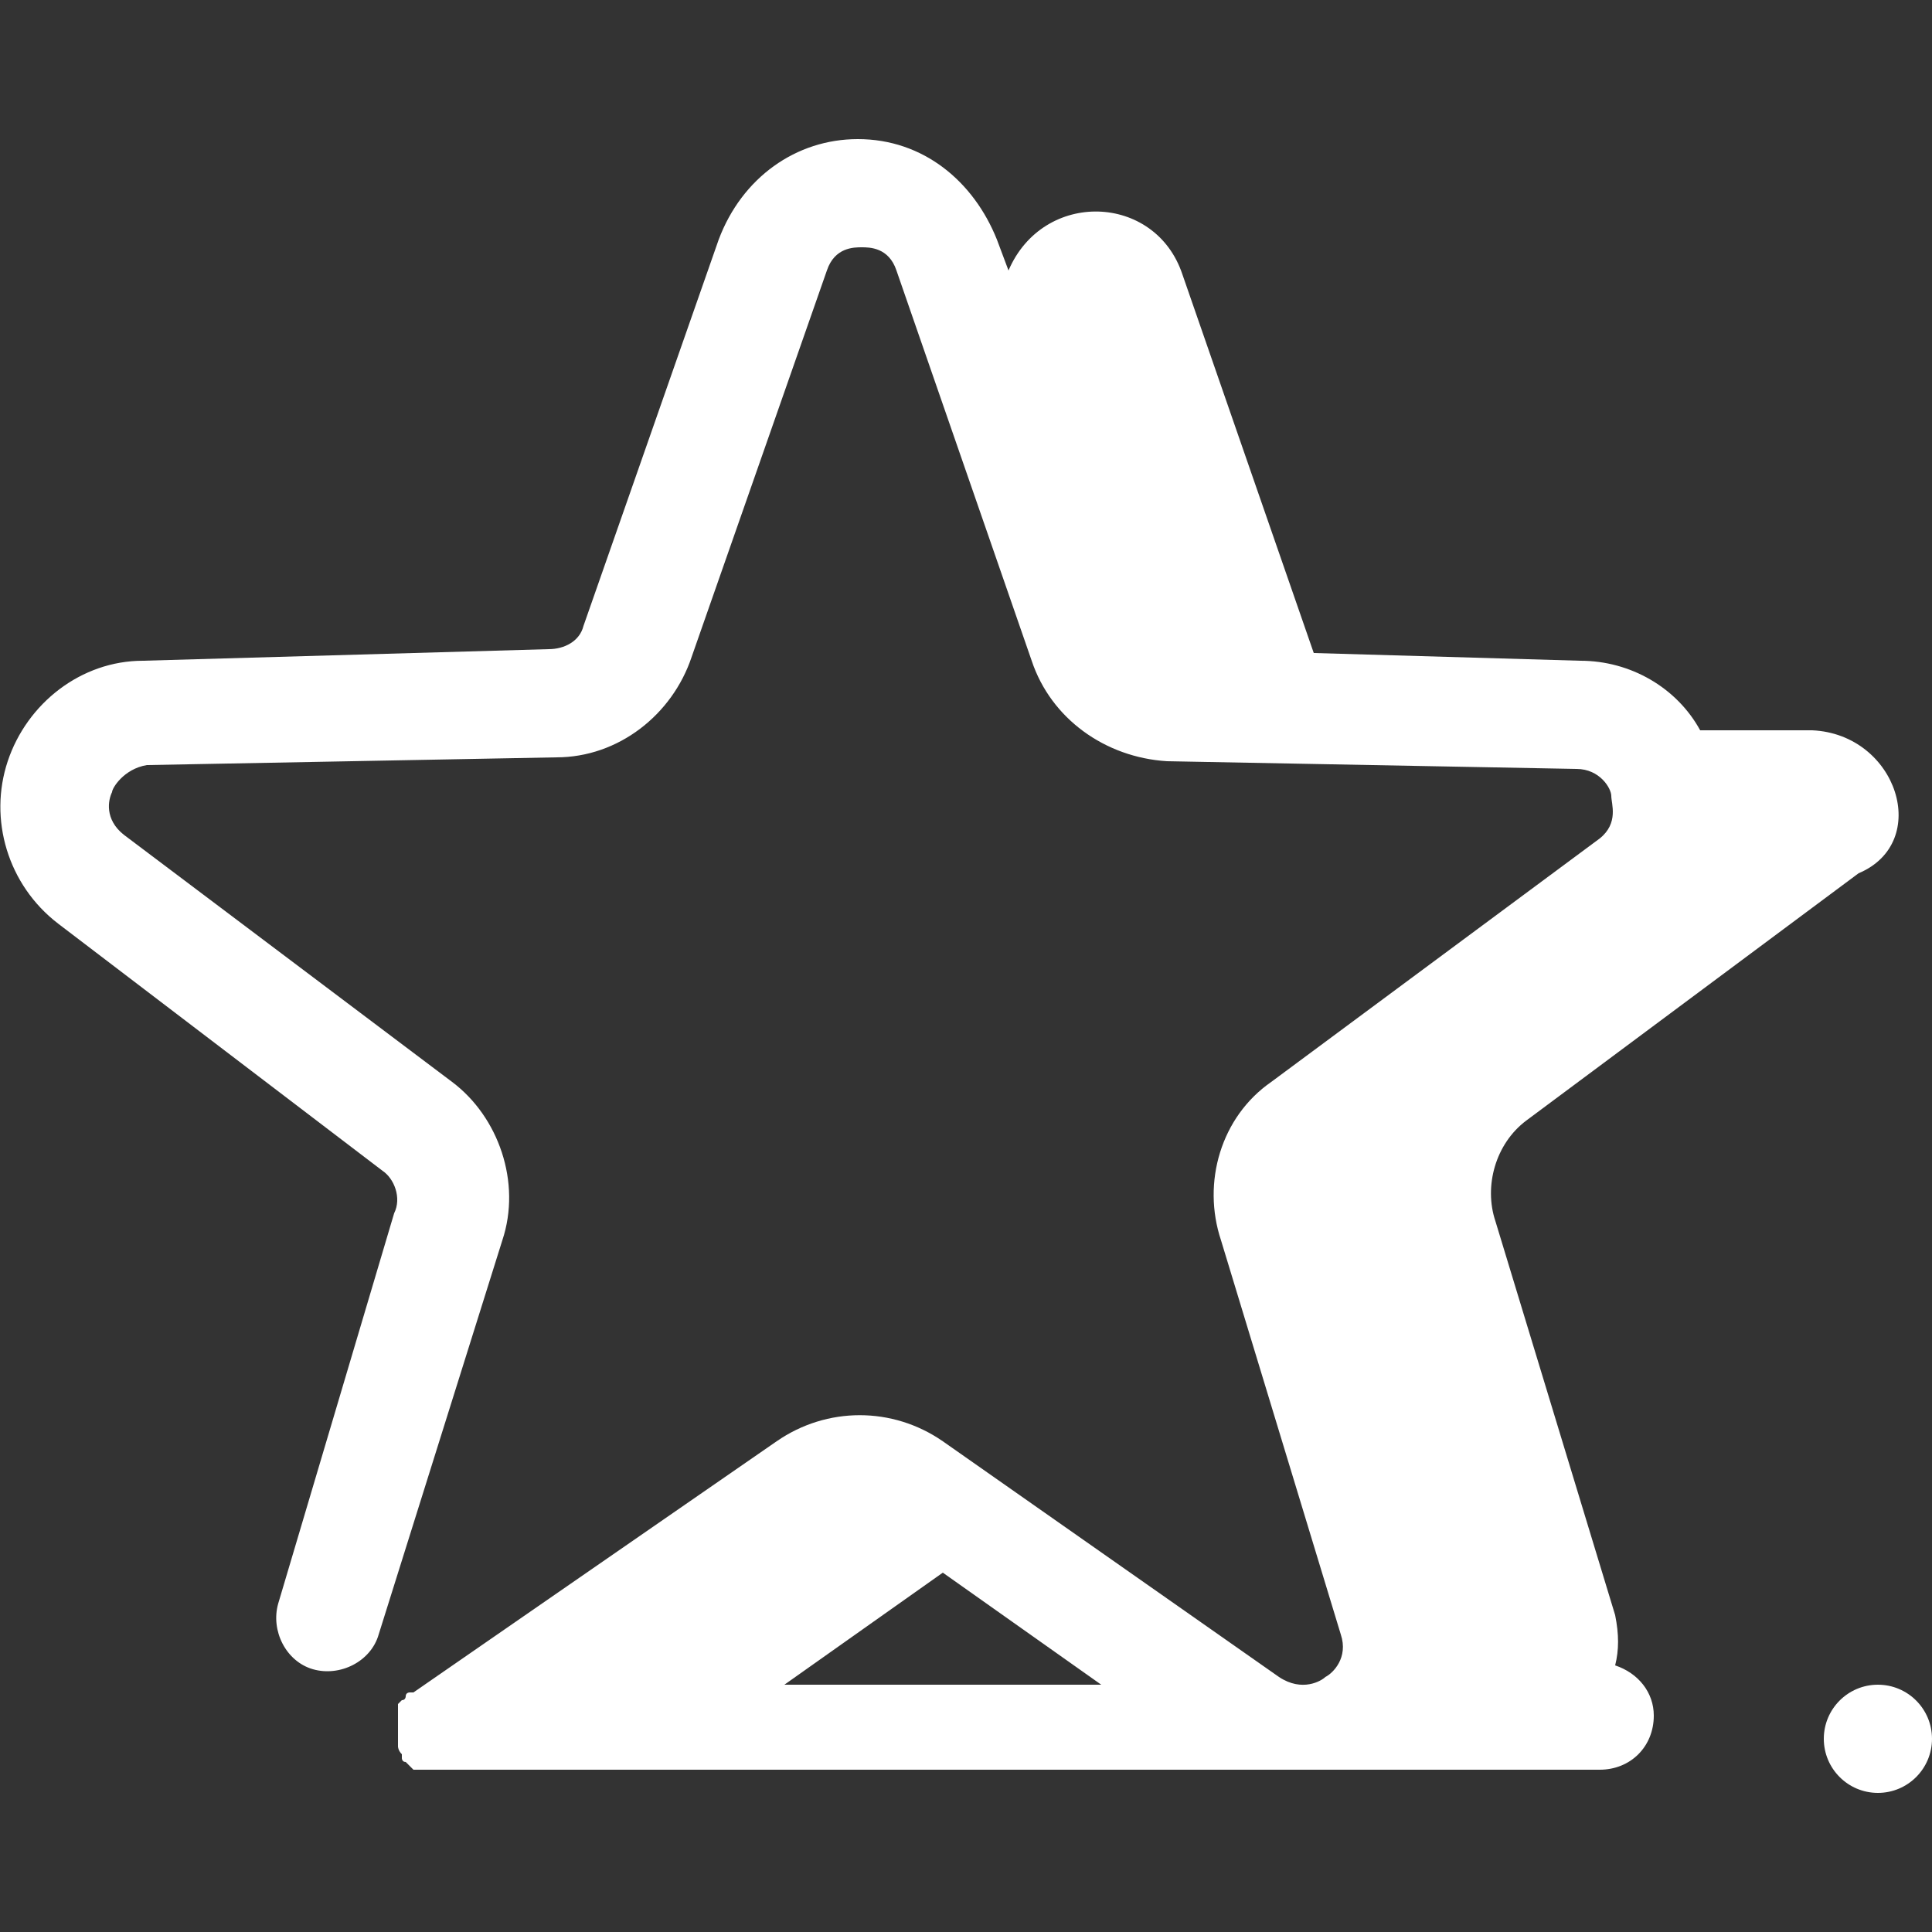 <?xml version="1.0" encoding="utf-8"?>
<!-- Generator: Adobe Illustrator 22.1.0, SVG Export Plug-In . SVG Version: 6.00 Build 0)  -->
<svg version="1.1" id="Livello_1" xmlns="http://www.w3.org/2000/svg" xmlns:xlink="http://www.w3.org/1999/xlink" x="0px" y="0px"
	 viewBox="0 0 50 50" style="enable-background:new 0 0 50 50;" xml:space="preserve">
<rect x="0" y="0" width="50" height="50" fill="#333333" stroke="none"/>
<style type="text/css">
	.st0{fill:#121C6B;}
	.st1{fill:#D66521;}
	.st2{fill:#FFFFFF;}
</style>
<g>
	<path class="st0" d="M50.4-50.2h-4.6c-0.6,0-1,0.5-1,1v1.5c-0.4,0.9-0.8,1.9-1,2.8c0,0.1,0.1,0.3,0.2,0.3c0.1,0,0.3-0.1,0.3-0.2
		c0.1-0.6,0.3-1.1,0.5-1.7v0.2c0,0.1,0.1,0.3,0.3,0.3s0.3-0.1,0.3-0.3v-3c0-0.3,0.2-0.5,0.5-0.5h4.6c0.3,0,0.5,0.2,0.5,0.5v7.8
		c0,0.3-0.2,0.5-0.5,0.5h-3c-0.1,0-0.3,0.1-0.3,0.3s0.1,0.3,0.3,0.3h1.4v0.6c0,0.1,0.1,0.3,0.3,0.3c0.1,0,0.3-0.1,0.3-0.3v-0.6h1.1
		c0.6,0,1-0.5,1-1v-2l0.5-0.5c0.4-0.4,0.4-1.1,0-1.6c-0.1-0.1-0.3-0.2-0.4-0.2V-46l0.6-0.7c0.4-0.5,0.4-1.3-0.1-1.7
		c-0.1-0.1-0.3-0.2-0.4-0.2v-0.5C51.4-49.7,51-50.2,50.4-50.2z M51.5-45c0.2,0.2,0.2,0.6,0,0.8L51.4-44L51.5-45L51.5-45z M51.5-48
		c0.3,0.2,0.3,0.7,0.1,1l-0.2,0.2V-48C51.5-48,51.5-48,51.5-48z"/>
	<path class="st1" d="M48.1-47.6c-0.1,0-0.3,0.1-0.3,0.3l0,0c-0.4,0.1-0.7,0.5-0.7,0.9c0,0.3,0.1,0.6,0.4,0.8l0.8,0.6
		c0.1,0.1,0.2,0.2,0.2,0.4s-0.2,0.4-0.4,0.4c-0.1,0-0.1,0-0.2,0c-0.1,0-0.2-0.1-0.2-0.2c-0.1-0.1-0.2-0.2-0.3-0.1
		c-0.1,0.1-0.2,0.2-0.1,0.3c0.1,0.2,0.3,0.4,0.5,0.5c0.1,0,0.1,0,0.2,0.1v0.1c0,0.1,0.1,0.3,0.3,0.3s0.3-0.1,0.3-0.3l0,0
		c0.4-0.1,0.7-0.5,0.7-0.9c0-0.3-0.2-0.6-0.4-0.8l-0.8-0.5c-0.1-0.1-0.2-0.2-0.2-0.4s0.2-0.4,0.4-0.4s0.3,0.1,0.4,0.3
		c0.1,0.1,0.2,0.2,0.3,0.1c0.1-0.1,0.2-0.2,0.1-0.3c-0.1-0.3-0.3-0.5-0.6-0.5l0,0C48.4-47.5,48.3-47.6,48.1-47.6z"/>
	<circle class="st1" cx="48.2" cy="-41.8" r="0.4"/>
	<path class="st0" d="M43.5-39.5L43.5-39.5c0.2,0,0.3-0.2,0.2-0.3c-0.4-1.7,0.1-3.3,1.5-4.9l0.4-0.4c0.1-0.1,0.2-0.2,0.3-0.2
		s0.3,0,0.4,0.1c0.1,0.1,0.2,0.2,0.2,0.3s0,0.3-0.1,0.4L46-44c-1,1.1-1,2.2-0.3,3.5c0.1,0.1,0.2,0.2,0.3,0.1
		c0.1-0.1,0.2-0.2,0.1-0.3c-0.6-1.1-0.6-2,0.2-2.9l0.4-0.4c0.2-0.2,0.3-0.5,0.3-0.7c0-0.3-0.1-0.5-0.3-0.7s-0.5-0.3-0.7-0.3
		c-0.3,0-0.5,0.1-0.7,0.3L44.9-45c-1.5,1.7-2.1,3.5-1.7,5.3C43.3-39.5,43.4-39.5,43.5-39.5z"/>
</g>
<g>
	<path class="st0" d="M37.2-64.6c-0.6,0-1,0.5-1,1v5.7c0,0.8,0.7,1.5,1.5,1.5h0.1c-0.1,0.3-0.2,0.7-0.2,1.1h-3.4
		c-0.2,0-0.3,0.1-0.3,0.3v1.1c0,0.2,0.1,0.3,0.3,0.3H38c0.2,0,0.3-0.1,0.3-0.3V-55v-0.3c0-0.7,0.3-1.5,0.8-1.9
		c0.7-0.1,1.3-0.7,1.3-1.5c0-0.2,0-0.3-0.1-0.5c0.3-0.3,0.5-0.7,0.5-1.1s-0.2-0.8-0.5-1.1c0-0.1,0.1-0.3,0.1-0.4
		c0-0.5-0.4-1-0.9-1.2c0-0.6-0.5-1-1.1-1.1l0,0l0,0l0,0c-0.1,0-0.2,0-0.3,0C38-64.4,37.6-64.6,37.2-64.6z M37.2-64
		c0.2,0,0.3,0.1,0.4,0.3c-0.2,0.2-0.3,0.5-0.3,0.7s0.1,0.3,0.3,0.3s0.3-0.1,0.3-0.3s0.1-0.4,0.3-0.4c0.6,0.8,0.9,2,0.9,3.2
		c0,0.3,0,0.5,0,0.7l0,0c-0.5,0-0.9-0.4-0.9-0.9c0-0.2-0.1-0.3-0.3-0.3s-0.3,0.1-0.3,0.3c0,0.8,0.6,1.5,1.4,1.5
		c-0.1,0.3-0.2,0.6-0.3,0.9c-0.1,0-0.2,0.1-0.3,0.2c0,0.6-0.4,0.8-0.7,0.8c-0.5,0-0.9-0.4-0.9-0.9v-5.7C36.8-63.8,37-64,37.2-64z
		 M34.5-54.6h3.1v0.4h-3.1V-54.6z M35.9-53.1c-0.2,0-0.3,0.1-0.3,0.3s0.1,0.3,0.3,0.3h0.4c0.2,0,0.3-0.1,0.3-0.3s-0.1-0.3-0.3-0.3
		H35.9z"/>
	<path class="st1" d="M37.6-62.1c-0.1,0-0.2,0-0.2,0.1c-0.1,0.1-0.1,0.1-0.1,0.2c0,0.1,0,0.2,0.1,0.2c0.1,0.1,0.1,0.1,0.2,0.1
		c0.1,0,0.2,0,0.2-0.1c0.1-0.1,0.1-0.1,0.1-0.2c0-0.1,0-0.2-0.1-0.2C37.8-62.1,37.7-62.1,37.6-62.1z"/>
	<path class="st0" d="M34.9-64.6c-0.4,0-0.8,0.2-0.9,0.6c-0.1,0-0.2,0-0.3,0c-0.6,0-1.1,0.5-1.1,1.1v0.1l0,0c0,0,0,0,0,0.1l0,0v0.1
		l0,0c0.1,0.5,0.6,0.8,1.1,0.8c0.2,0,0.3-0.1,0.3-0.3s-0.1-0.3-0.3-0.3s-0.4-0.2-0.5-0.4l0,0v-0.1c0-0.3,0.2-0.5,0.5-0.5
		c0.1,0,0.2,0,0.3,0.1s0.2,0.1,0.3,0s0.2-0.2,0.2-0.3c0-0.2,0.2-0.4,0.4-0.4s0.4,0.2,0.4,0.4v5.7c0,0.5-0.4,0.9-0.9,0.9
		c-0.2,0-0.3,0.1-0.3,0.3s0.1,0.3,0.3,0.3c0.8,0,1.5-0.7,1.5-1.5v-5.7C35.9-64.2,35.4-64.6,34.9-64.6z"/>
	<path class="st1" d="M32-62.1c-0.2,0-0.3,0.1-0.3,0.3c0,0.1,0,0.3,0.1,0.4c-0.3,0.3-0.5,0.7-0.5,1.1c0,0.1,0,0.1,0,0.2
		c0,0,0,0,0,0.1v0.1c0,0,0,0,0,0.1v0.1c0,0,0,0,0,0.1l0.1,0.1v0.1l0.1,0.1c0,0,0,0,0,0.1c0,0,0,0.1,0.1,0.1l0,0l0.1,0.1l0,0l0.1,0.1
		l0,0l0,0c0.2,0.1,0.5,0.2,0.8,0.2c0.8,0,1.5-0.7,1.5-1.5v-0.4c0-0.2-0.1-0.3-0.3-0.3s-0.3,0.1-0.3,0.3v0.4c0,0.5-0.4,0.9-0.9,0.9
		c-0.2,0-0.3-0.1-0.5-0.1l-0.2-0.1l0,0c0,0,0,0,0-0.1l0,0c0,0,0,0,0-0.1l0,0v-0.1l0,0c0,0,0,0,0-0.1l0,0c0,0,0,0,0-0.1l0,0v-0.1
		c0-0.3,0.1-0.5,0.3-0.7h0.3c0.2,0,0.3-0.1,0.3-0.3s-0.1-0.3-0.3-0.3h-0.2c0-0.1,0-0.1,0-0.2C32.3-62,32.2-62.1,32-62.1z"/>
	<path class="st1" d="M32.1-58.6L32.1-58.6c-0.3,0.1-0.4,0.3-0.3,0.4c0.2,0.6,0.8,1,1.4,1c0.2,0,0.3-0.1,0.3-0.3s-0.1-0.3-0.3-0.3
		c-0.4,0-0.7-0.2-0.8-0.6C32.3-58.5,32.2-58.6,32.1-58.6z"/>
</g>
<g>
	<path class="st0" d="M19.8-64.6c-0.8,0-1.4,0.6-1.4,1.4v9.4c0,0.8,0.6,1.4,1.4,1.4h1.5h2.1h0.7h5.8c0.2,0,0.3-0.1,0.3-0.3v-8.4
		c0-0.2-0.2-0.3-0.3-0.3h-4.4v-1.7c0-0.8-0.6-1.4-1.4-1.4h-4.3C19.8-64.5,19.8-64.6,19.8-64.6z M19.8-63.9h4.3
		c0.4,0,0.8,0.3,0.8,0.8v1.7h-1.5h-2.1l0,0c-0.2,0-0.3,0.1-0.3,0.3v6h-2v-8C19-63.6,19.4-63.9,19.8-63.9z M21.6-60.8H23v7.8h-1.4
		V-60.8z M23.7-60.8h5.9v7.8h-5.9V-60.8z M19-54.4h1.9v1.4l0,0h-1.1c-0.4,0-0.8-0.3-0.8-0.8V-54.4z"/>
	<path class="st1" d="M21.3-63.5c-0.2,0-0.3,0.1-0.3,0.3s0.1,0.3,0.3,0.3h1.2c0.2,0,0.3-0.1,0.3-0.3s-0.2-0.3-0.3-0.3H21.3z"/>
	<path class="st0" d="M26.6-58.8c-0.1,0-0.2,0.1-0.2,0.2l0,0c-0.4,0.1-0.7,0.5-0.7,0.9c0,0.3,0.1,0.6,0.4,0.7l0.8,0.5
		c0.1,0.1,0.2,0.2,0.2,0.3c0,0.2-0.2,0.4-0.4,0.4c-0.1,0-0.1,0-0.2,0s-0.2-0.1-0.2-0.2c-0.2,0-0.3-0.1-0.4,0s-0.2,0.2-0.1,0.3
		c0.1,0.2,0.2,0.4,0.4,0.5h0.1v0.1c0,0.1,0.1,0.2,0.2,0.2s0.2-0.1,0.2-0.2l0,0c0.4-0.1,0.7-0.5,0.7-0.9c0-0.3-0.1-0.6-0.4-0.8
		l-0.8-0.5c-0.1-0.1-0.2-0.2-0.2-0.3c0-0.2,0.2-0.4,0.4-0.4c0.2,0,0.3,0.1,0.4,0.3c0,0.1,0.2,0.2,0.3,0.1c0.1,0,0.2-0.2,0.1-0.3
		c-0.1-0.3-0.3-0.5-0.6-0.5l0,0C26.8-58.7,26.7-58.8,26.6-58.8z"/>
	<path class="st1" d="M24.9-59.8c-0.2,0-0.3,0.1-0.3,0.3v1.1c0,1.1,0.9,2,2,2s2-0.9,2-2v-1.1c0-0.2-0.1-0.3-0.3-0.3
		c-0.2,0-0.3,0.1-0.3,0.3v1.1c0,0.7-0.6,1.3-1.3,1.3c-0.7,0-1.3-0.6-1.3-1.3v-1.1C25.3-59.7,25.1-59.8,24.9-59.8z"/>
</g>
<path class="st0" d="M49.5-66c-3,0-5.5,2.5-5.5,5.5c0,0.1,0,0.2,0,0.3c0.2,3.2,2.7,6.6,5,8c0.2,0.1,0.3,0.2,0.5,0.2s0.4-0.1,0.5-0.2
	c2.3-1.4,4.8-4.9,5-8l0,0v-0.3C55-63.6,52.5-66,49.5-66z M49.5-65.3c0.2,0,0.3,0,0.5,0.1c0.4,0.2,0.7,0.4,1,0.6
	c-0.5-0.2-1-0.3-1.5-0.3c-2.3,0-4.3,1.9-4.3,4.3s1.9,4.3,4.3,4.3c0.9,0,1.8-0.3,2.5-0.8c-0.7,1.6-1.9,3-3.1,4
	c-2-1.5-4.1-4.5-4.2-7.2l0,0c0-0.1,0-0.1,0-0.2C44.8-63.1,46.9-65.3,49.5-65.3z M49.5-64c1.9,0,3.5,1.6,3.5,3.5S51.4-57,49.5-57
	S46-58.6,46-60.5S47.6-64,49.5-64z"/>
<path class="st1" d="M49.5-63.8c-1.3,0-2.5,0.8-3,2c-0.1,0.2,0,0.4,0.2,0.5c0.1,0,0.1,0,0.2,0c0.2,0,0.3-0.1,0.4-0.2
	c0.4-0.9,1.3-1.5,2.2-1.5c0.2,0,0.4-0.2,0.4-0.4C49.9-63.6,49.7-63.8,49.5-63.8z"/>
<path class="st1" d="M46.7-61c-0.2,0-0.4,0.2-0.4,0.4l0,0c0,0.2,0.2,0.4,0.4,0.4s0.4-0.2,0.4-0.4l0,0C47.1-60.8,46.9-61,46.7-61z"/>
<g>
	<path class="st0" d="M-2.5-65.2c-3.5,0-6.3,2.8-6.3,6.3c0,0.2,0.1,0.3,0.3,0.4l2.7,0.9v2.1c0,1.6,1.3,2.8,2.8,2.8l0,0l0,0
		c0.2,0,0.5,0,0.7-0.1s0.4-0.2,0.6-0.3c0.8-0.4,1.6-1.1,2.2-1.8C0.8-55,1-55.2,1.1-55.4h1.3c0.1,0,0.3-0.1,0.3-0.2
		c0.6-1,1-2.2,1-3.4C3.8-62.4,0.9-65.2-2.5-65.2z M-2.5-64.5c0.3,0,0.6,0,0.8,0.1c2.1,0.9,3.2,3,3.2,5.4c0,1-0.3,2-0.7,2.8
		c0,0,0,0-0.1,0.1c-0.2,0.2-0.4,0.4-0.7,0.6c-0.6,0.6-1.3,1.2-2.1,1.7c-0.1,0.1-0.3,0.2-0.5,0.2c-0.2,0.1-0.3,0.1-0.4,0.1l0,0l0,0
		l0,0c-1.1,0-2-0.9-2-2V-58c0-0.2-0.1-0.3-0.3-0.4L-8-59.3C-7.8-62.1-5.4-64.5-2.5-64.5z M-4-63.5c-0.1,0-0.1,0-0.2,0
		C-5-63.2-5.7-62.7-6.3-62c-0.1,0.2-0.1,0.4,0.1,0.6c0.1,0.1,0.2,0.1,0.3,0.1c0.1,0,0.2-0.1,0.3-0.1c0.5-0.6,1.1-1,1.8-1.3
		c0.2-0.1,0.3-0.3,0.2-0.5C-3.7-63.4-3.8-63.5-4-63.5z"/>
	<path class="st1" d="M-9.9-55.6c-0.2,0-0.4,0.2-0.4,0.4v3.5c0,0.2,0.2,0.4,0.4,0.4c1.3,0,2.6-0.6,3.5-1.5c0.1-0.2,0.1-0.4,0-0.6
		c-0.2-0.1-0.4-0.1-0.6,0c-0.7,0.7-1.6,1.2-2.6,1.3v-2.7h2.5c0.2,0,0.4-0.2,0.4-0.4s-0.2-0.4-0.4-0.4H-9.9z"/>
	<circle class="st1" cx="-3" cy="-55.4" r="1.3"/>
</g>
<g>
	<circle class="st1" cx="7.9" cy="-48.9" r="0.3"/>
	<circle class="st1" cx="10.3" cy="-48.9" r="0.3"/>
	<path class="st1" d="M9.1-46.4c0.9,0,1.8-0.5,2.2-1.3c0.1-0.1,0-0.3-0.1-0.3c-0.1-0.1-0.3,0-0.3,0.1c-0.4,0.6-1.1,1-1.8,1
		c-0.8,0-1.4-0.4-1.8-1C7.2-48,7.1-48,6.9-48c-0.1,0.1-0.2,0.2-0.1,0.3C7.3-46.8,8.2-46.4,9.1-46.4z"/>
	<path class="st0" d="M5.2-42.7c-0.1,0-0.2,0.1-0.2,0.2v1.9c0,0.1,0.1,0.2,0.2,0.2L9-39l0,0c0,0,0,0,0.1,0h0.1l3.9-1.4
		c0.1,0,0.2-0.1,0.2-0.2v-2.7l0.8-0.3c0.1,0,0.1-0.1,0.1-0.1c0-0.1,0-0.1,0-0.2l-1-1.6l0,0l0,0l0,0l0,0l0,0l0,0l0,0l0,0l0,0l0,0
		l-1.6-0.6c-0.1,0-0.3,0-0.3,0.1s0,0.3,0.1,0.3l1,0.3l-3.2,1.1L6-45.4l1-0.3c0-0.2,0.1-0.3,0-0.5c0-0.1-0.2-0.2-0.3-0.1l-1.6,0.6
		l0,0L5-45.6L4-44c0,0.1,0,0.1,0,0.2c0,0.1,0.1,0.1,0.1,0.1L8-42.3h0.1c0.1,0,0.2,0,0.2-0.1l0.5-0.9v1.7v2l-3.4-1.2v-1.7
		C5.4-42.6,5.3-42.7,5.2-42.7z M10.2-42.8L9.5-44l3.4-1.2l0.7,1.2L10.2-42.8z M8-42.8L4.6-44l0.7-1.2L8.7-44L8-42.8z"/>
</g>
<path class="st0" d="M-9.7-42.5v1c0,0.2,0.1,0.3,0.3,0.3h0.9c0,0.1,0,0.3,0,0.4c0.1,0.7,0.8,1.1,1.4,1.1c0.8,0,1.4-0.7,1.4-1.4v-0.1
	h4.5c0,0.1,0,0.3,0,0.4c0.1,0.7,0.8,1.1,1.4,1.1c0.8,0,1.4-0.7,1.4-1.4v-0.1h0.9c0.2,0,0.3-0.1,0.3-0.3v-4l0,0l0,0l0,0l0,0L2-47.4
	c-0.3-0.7-1-1.1-1.8-1.2h-1.1c-0.2,0-0.3,0.1-0.3,0.3v6.5H-6c0-0.2-0.2-0.3-0.3-0.4 M-0.1-48h0.3c0.6,0,1,0.3,1.3,0.8l0.7,1.7
	l-2-0.5c-0.1,0-0.3-0.2-0.3-0.3C-0.1-46.3-0.1-48-0.1-48z M-9.1-42.2H-8c-0.1,0.1-0.3,0.2-0.3,0.3h-0.8V-42.2z M-7.1-41.8
	c0.4,0,0.8,0.3,0.8,0.8c0,0.4-0.3,0.8-0.8,0.8c-0.4,0-0.8-0.3-0.8-0.8C-7.9-41.4-7.5-41.8-7.1-41.8z M0.2-41.8C0.6-41.8,1-41.4,1-41
	s-0.3,0.8-0.8,0.8c-0.4,0-0.8-0.3-0.8-0.8C-0.6-41.4-0.2-41.8,0.2-41.8z"/>
<path class="st1" d="M-2.2-46.8c0.3,0,0.6-0.3,0.6-0.6v-0.9c0-0.3-0.3-0.6-0.6-0.6h-7c-0.3,0-0.6,0.3-0.6,0.6v0.9
	c0,0.3,0.3,0.6,0.6,0.6H-9v2.6h-0.2c-0.3,0-0.6,0.3-0.6,0.6v1.5h0.7l0,0H-8l0,0h2.3l0,0h3.4c0.3,0,0.6-0.3,0.6-0.6v-0.9
	c0-0.3-0.3-0.6-0.6-0.6h-0.2v-2.6H-2.2z M-2.3-43.6v0.7h-6.8v-0.7H-2.3z M-6.7-44.3h-1.4l3.5-2.6h1.4L-6.7-44.3z M-3.1-46.1v1.8
	h-2.5L-3.1-46.1z M-8.3-45v-1.3h1.7L-8.3-45z M-9.1-47.5v-0.7h6.8v0.7H-9.1z"/>
<g>
	<path class="st2" d="M24.1-46.1c0,0-0.1,0.1-0.2,0.1h-1.8c0,0.2,0.1,0.4,0.1,0.6c0.1,0,0.2,0.1,0.2,0.2v0.3c0,0.3,0.2,0.6,0.4,0.8
		l3.3,3.3c0.2,0.2,0.5,0.2,0.7,0l2.6-2.7c0.2-0.2,0.2-0.5,0-0.7l-3.3-3.3c-0.2-0.2-0.5-0.3-0.8-0.4L23.6-48c-0.4,0-0.7,0.1-1,0.4
		c-0.3,0.3-0.4,0.6-0.4,1l0,0v0.1h0.7c0-0.2,0.1-0.3,0.3-0.5c0.4-0.4,1-0.4,1.4,0s0.4,1,0,1.4c-0.2,0.2-0.5,0.3-0.7,0.3
		c-0.1,0-0.2-0.1-0.2-0.2c0-0.1,0.1-0.2,0.2-0.2c0.2,0,0.3-0.1,0.4-0.2c0.2-0.2,0.2-0.5,0-0.7s-0.5-0.2-0.7,0l-0.1,0.1H24
		c0.1,0,0.2,0.1,0.2,0.2S24.2-46.1,24.1-46.1z M25.4-43.9L25.4-43.9l-0.2-0.8c0-0.1,0.1-0.2,0.2-0.2l0.7,0.2h0.1l0.6-0.4
		c0.1-0.1,0.2,0,0.2,0.1v0.7c0,0.1,0,0.1,0.1,0.1l0.6,0.4c0.1,0.1,0.1,0.2,0,0.3L27-43.3l-0.1,0.1l-0.2,0.7c0,0.1-0.2,0.1-0.3,0
		L26-43.1l-0.1-0.1h-0.7c-0.1,0-0.2-0.1-0.1-0.2L25.4-43.9z"/>
	<g>
		<path class="st0" d="M22.2-46.5L22.2-46.5L22.2-46.5c0-0.5,0.1-0.8,0.4-1.1s0.6-0.4,1-0.4l1.7,0.1c0.3,0,0.6,0.1,0.8,0.4l3.3,3.3
			c0.2,0.2,0.2,0.5,0,0.7l-2.6,2.7c-0.2,0.2-0.5,0.2-0.7,0L22.7-44c-0.2-0.2-0.4-0.5-0.4-0.8v-0.3c0-0.1-0.1-0.2-0.2-0.2
			s-0.2,0.1-0.2,0.2v0.3c0,0.4,0.2,0.8,0.5,1.1l3.3,3.3c0.4,0.4,1,0.4,1.4,0l2.6-2.7c0.4-0.4,0.4-1,0-1.4l-3.3-3.3
			c-0.3-0.3-0.7-0.5-1.1-0.5l-1.8-0.1c-0.5,0-0.9,0.2-1.3,0.5c-0.3,0.4-0.5,0.8-0.5,1.3v0.1"/>
	</g>
	<path class="st2" d="M24.1-46c0,0-0.1,0-0.2,0l-1.7-0.7c0,0.2-0.1,0.4-0.2,0.6c0.1,0.1,0.1,0.2,0.1,0.3L22-45.6
		c-0.1,0.3-0.1,0.6,0,0.9l1.7,4.4c0.1,0.3,0.4,0.4,0.7,0.3l3.5-1.4c0.3-0.1,0.4-0.4,0.3-0.7l-1.7-4.4c-0.1-0.3-0.3-0.5-0.6-0.7
		L24.4-48c-0.3-0.2-0.7-0.2-1.1-0.1c-0.3,0.1-0.6,0.4-0.7,0.8l0,0v0.1l0.7,0.3c0.1-0.1,0.3-0.3,0.4-0.3c0.5-0.2,1.1,0.1,1.3,0.6
		c0.2,0.5-0.1,1.1-0.6,1.3c-0.3,0.1-0.5,0.1-0.8,0c-0.1-0.1-0.2-0.2-0.1-0.3s0.2-0.2,0.3-0.1c0.1,0.1,0.3,0.1,0.4,0
		c0.3-0.1,0.4-0.4,0.3-0.7s-0.4-0.4-0.7-0.3c-0.1,0-0.1,0.1-0.2,0.1l0.4,0.2c0.1,0,0.2,0.2,0.1,0.3C24.2-46,24.1-46,24.1-46z
		 M24.3-43.5l0.1-0.1l0.1-0.7c0-0.1,0.2-0.2,0.3-0.1l0.5,0.5h0.1l0.7-0.2c0.1,0,0.2,0.1,0.2,0.2L26-43.2v0.1l0.4,0.6
		c0.1,0.1,0,0.2-0.1,0.2l-0.7-0.1c0,0-0.1,0-0.1,0.1L25-41.8c-0.1,0.1-0.2,0.1-0.3-0.1l-0.1-0.7c0-0.1,0-0.1-0.1-0.1L23.8-43
		c-0.1,0-0.1-0.2,0-0.3L24.3-43.5z"/>
	<g>
		<path class="st1" d="M22.4-47.1L22.4-47.1C22.5-47.2,22.5-47.2,22.4-47.1c0.2-0.4,0.4-0.7,0.8-0.8s0.7-0.1,1.1,0.1l1.5,0.8
			c0.3,0.1,0.5,0.4,0.6,0.7l1.7,4.4c0.1,0.3,0,0.6-0.3,0.7L24.3-40c-0.3,0.1-0.6,0-0.7-0.3l-1.7-4.4c-0.1-0.3-0.1-0.6,0-0.9l0.1-0.3
			c0-0.1,0-0.2-0.1-0.3c-0.1,0-0.2,0-0.3,0.1l-0.1,0.3c-0.1,0.4-0.1,0.8,0,1.2l1.7,4.4c0.2,0.5,0.8,0.8,1.3,0.6L28-41
			c0.5-0.2,0.8-0.8,0.6-1.3l-1.7-4.4c-0.2-0.4-0.4-0.7-0.8-0.9l-1.6-0.8c-0.4-0.2-0.8-0.1-1.3,0.1c-0.5,0.2-0.8,0.5-1,1H22"/>
	</g>
	<g>
		<path class="st0" d="M25.3-48.2c-0.3-0.3-0.8-0.5-1.2-0.5c-0.5,0-1,0.2-1.3,0.6L22.7-48l-1.3-1.3c-0.1-0.1-0.2-0.1-0.3,0
			c-0.1,0.1-0.1,0.2,0,0.3l2.8,2.8c0,0,0.1,0.1,0.2,0.1s0.1,0,0.2-0.1s0.1-0.2,0-0.3L24-46.8c0.1,0,0.1,0,0.2,0
			c0.3,0,0.5,0.2,0.5,0.5s-0.2,0.5-0.5,0.5c-0.1,0-0.3-0.1-0.4-0.2c-0.1-0.1-0.2-0.1-0.3,0c-0.1,0.1-0.1,0.2,0,0.3
			c0.2,0.2,0.4,0.3,0.7,0.3c0.5,0,1-0.4,1-1c0-0.5-0.4-1-1-1c-0.2,0-0.4,0.1-0.5,0.1L23-47.8l0.1-0.1l0,0c0.2-0.3,0.6-0.4,1-0.4
			s0.7,0.2,1,0.4l1.1,1.3c0.2,0.2,0.3,0.5,0.3,0.8v4.7c0,0.3-0.2,0.5-0.5,0.5h-3.7c-0.3,0-0.5-0.2-0.5-0.5v-4.7
			c0-0.3,0.1-0.6,0.3-0.8l0.8-0.8c0.1-0.1,0.1-0.2,0-0.3s-0.2-0.1-0.3,0l-0.8,0.8c-0.3,0.3-0.4,0.7-0.4,1.1v4.7c0,0.5,0.4,1,1,1h3.7
			c0.5,0,1-0.4,1-1v-4.7c0-0.4-0.1-0.8-0.4-1.1C26.5-46.9,25.3-48.2,25.3-48.2z"/>
	</g>
	<path class="st1" d="M25.3-43.4c0.1-0.1,0-0.2-0.1-0.3l-0.7-0.1c-0.1,0-0.1,0-0.1-0.1l-0.3-0.6c-0.1-0.1-0.2-0.1-0.3,0l-0.3,0.6
		l-0.1,0.1l-0.7,0.1c-0.1,0-0.2,0.2-0.1,0.3l0.5,0.5c0,0,0.1,0.1,0,0.1L23-42.1c0,0.1,0.1,0.2,0.2,0.2l0.6-0.3h0.1l0.6,0.3
		c0.1,0.1,0.2,0,0.2-0.2l-0.1-0.7v-0.1L25.3-43.4z"/>
	<path class="st2" d="M24-46.2c-0.1,0-0.1,0-0.2-0.1l-1.1-1.2c0,0-0.5,0.5-0.6,0.6l-0.2,0.3c-0.2,0.2-0.3,0.5-0.3,0.8v4.7
		c0,0.3,0.2,0.5,0.5,0.5h3.8c0.3,0,0.5-0.2,0.5-0.5v-4.7c0-0.3-0.1-0.6-0.3-0.8L25-47.9c-0.2-0.3-0.6-0.4-1-0.4s-0.7,0.2-1,0.4l0,0
		v0.1l0.5,0.5c0.2-0.1,0.3-0.1,0.5-0.1c0.5,0,1,0.4,1,1c0,0.5-0.4,1-1,1c-0.3,0-0.5-0.1-0.7-0.3c-0.1-0.1-0.1-0.2,0-0.3
		s0.2-0.1,0.3,0c0.1,0.1,0.2,0.2,0.4,0.2c0.3,0,0.5-0.2,0.5-0.5S24.3-47,24-47c-0.1,0-0.1,0-0.2,0l0.3,0.3c0.1,0.1,0.1,0.2,0,0.3
		C24.2-46.3,24.1-46.2,24-46.2z M23.4-43.8c0,0,0.1,0,0.1-0.1l0.3-0.6c0.1-0.1,0.2-0.1,0.3,0l0.3,0.6l0.1,0.1l0.7,0.1
		c0.1,0,0.2,0.2,0.1,0.3L24.8-43c0,0-0.1,0.1,0,0.1l0.1,0.7c0,0.1-0.1,0.2-0.2,0.2l-0.6-0.3H24L23.3-42c-0.1,0.1-0.2,0-0.2-0.2
		l0.1-0.7c0-0.1,0-0.1,0-0.1l-0.5-0.5c-0.1-0.1,0-0.2,0.1-0.3H23.4z"/>
</g>
<g>
	<path class="st0" d="M35.6-50c-0.5,0-0.9,0.4-0.9,0.9c0,0.2,0,0.3,0.1,0.5h-1.5c-0.7,0-1.2,0.5-1.2,1.2v6.2c0,0.7,0.5,1.2,1.2,1.2
		h4.6c0.7,0,1.2-0.5,1.2-1.2v-6.2c0-0.7-0.5-1.2-1.2-1.2h-1.5c0.1-0.1,0.1-0.3,0.1-0.5C36.6-49.5,36.1-50,35.6-50z M35.6-49.4
		c0.2,0,0.4,0.2,0.4,0.4s-0.2,0.4-0.4,0.4s-0.4-0.2-0.4-0.4S35.4-49.4,35.6-49.4z M33.3-48h0.4v0.6c0,0.1,0,0.1,0.1,0.2
		c0.1,0.1,0.1,0.1,0.2,0.1h3.1c0.2,0,0.3-0.1,0.3-0.3V-48h0.4c0.4,0,0.7,0.3,0.7,0.7v6.2c0,0.4-0.3,0.7-0.7,0.7h-4.6
		c-0.4,0-0.7-0.3-0.7-0.7v-6.2C32.7-47.7,33-48,33.3-48z M35.7-46.3c-0.2,0-0.3,0.1-0.3,0.3s0.1,0.3,0.3,0.3h1.7
		c0.2,0,0.3-0.1,0.3-0.3s-0.1-0.3-0.3-0.3H35.7z M35.7-44.2c-0.2,0-0.3,0.1-0.3,0.3s0.1,0.3,0.3,0.3h1.7c0.2,0,0.3-0.1,0.3-0.3
		s-0.1-0.3-0.3-0.3H35.7z M35.7-42.1c-0.2,0-0.3,0.1-0.3,0.3s0.1,0.3,0.3,0.3h1.7c0.2,0,0.3-0.1,0.3-0.3s-0.1-0.3-0.3-0.3H35.7z"/>
	<circle class="st1" cx="34" cy="-46" r="0.5"/>
	<circle class="st1" cx="34" cy="-43.9" r="0.5"/>
	<path class="st1" d="M34.8-42.7c-0.1,0-0.2,0-0.2,0.1L34-41.8l-0.3-0.4c-0.1-0.1-0.3-0.2-0.4-0.1c-0.1,0.1-0.1,0.3-0.1,0.4l0.6,0.7
		c0.1,0.1,0.1,0.1,0.2,0.1l0,0c0.1,0,0.2-0.1,0.2-0.1l0.7-1.1C35-42.4,34.9-42.6,34.8-42.7C34.9-42.7,34.9-42.7,34.8-42.7z"/>
</g>
<g>
	<circle class="st1" cx="56.1" cy="-42.1" r="0.3"/>
	<circle class="st1" cx="58.9" cy="-43.7" r="0.3"/>
	<circle class="st1" cx="58.9" cy="-42.1" r="0.3"/>
	<circle class="st1" cx="58.9" cy="-45.2" r="0.3"/>
	<circle class="st1" cx="58.9" cy="-46.7" r="0.3"/>
	<circle class="st1" cx="61.6" cy="-44.9" r="0.3"/>
	<circle class="st1" cx="61.6" cy="-42.1" r="0.3"/>
	<circle class="st1" cx="61.6" cy="-43.5" r="0.3"/>
	<path class="st1" d="M64.3-47c-0.1,0-0.3,0.1-0.3,0.3c0,0.1,0.1,0.3,0.3,0.3c0.1,0,0.3-0.1,0.3-0.3C64.5-46.9,64.4-47,64.3-47z"/>
	<path class="st1" d="M64.3-48.6c-0.1,0-0.3,0.1-0.3,0.3c0,0.1,0.1,0.3,0.3,0.3c0.1,0,0.3-0.1,0.3-0.3
		C64.5-48.4,64.4-48.6,64.3-48.6z"/>
	<circle class="st1" cx="64.3" cy="-45.2" r="0.3"/>
	<path class="st1" d="M64.3-44c-0.1,0-0.3,0.1-0.3,0.3c0,0.1,0.1,0.2,0.3,0.2c0.1,0,0.3-0.1,0.3-0.3C64.5-43.8,64.4-44,64.3-44z"/>
	<path class="st1" d="M64.3-42.4c-0.1,0-0.3,0.1-0.3,0.3c0,0.1,0.1,0.3,0.3,0.3c0.1,0,0.3-0.1,0.3-0.3
		C64.5-42.3,64.4-42.4,64.3-42.4z"/>
	<path class="st0" d="M65.3-40.9h-10c-0.1,0-0.3,0.1-0.3,0.3c0,0.1,0.1,0.3,0.3,0.3h10c0.1,0,0.3-0.1,0.3-0.3
		C65.6-40.8,65.5-40.9,65.3-40.9z"/>
	<path class="st0" d="M56.1-44.4c0.5,0,0.9-0.4,0.9-0.9c0-0.2,0-0.3-0.1-0.4l1.6-1.6c0.1,0.1,0.3,0.1,0.4,0.1c0.2,0,0.4-0.1,0.6-0.2
		l1.2,0.8c0,0.1,0,0.2,0,0.3c0,0.5,0.4,0.9,0.9,0.9s0.9-0.4,0.9-0.9c0-0.2-0.1-0.4-0.2-0.5l1.6-2.1c0.1,0,0.2,0.1,0.3,0.1
		c0.5,0,0.9-0.4,0.9-0.9s-0.4-0.9-0.9-0.9s-0.9,0.4-0.9,0.9c0,0.2,0.1,0.4,0.2,0.5l-1.6,2.1c-0.1,0-0.2-0.1-0.3-0.1
		c-0.2,0-0.4,0.1-0.6,0.2l-1.2-0.8c0-0.1,0-0.2,0-0.3c0-0.5-0.4-0.9-0.9-0.9S58-48.6,58-48.1c0,0.2,0,0.3,0.1,0.4l-1.6,1.6
		c-0.1-0.1-0.3-0.1-0.4-0.1c-0.5,0-0.9,0.4-0.9,0.9C55.1-44.8,55.5-44.4,56.1-44.4z M64.3-50.2c0.2,0,0.4,0.2,0.4,0.4
		s-0.2,0.4-0.4,0.4s-0.4-0.2-0.4-0.4C63.8-50.1,64-50.2,64.3-50.2z M61.6-46.8c0.2,0,0.4,0.2,0.4,0.4S61.8-46,61.6-46
		s-0.4-0.2-0.4-0.4C61.2-46.6,61.3-46.8,61.6-46.8z M58.9-48.6c0.2,0,0.4,0.2,0.4,0.4s-0.2,0.4-0.4,0.4s-0.4-0.2-0.4-0.4
		C58.5-48.4,58.7-48.6,58.9-48.6z M56.1-45.7c0.2,0,0.4,0.2,0.4,0.4s-0.2,0.4-0.4,0.4s-0.4-0.2-0.4-0.4
		C55.6-45.6,55.8-45.7,56.1-45.7z"/>
	<circle class="st1" cx="56.1" cy="-43.7" r="0.3"/>
</g>
<g>
	<circle class="st1" cx="-18.3" cy="-42.3" r="0.3"/>
	<path class="st0" d="M-28.2-42h4.6c0.2,0,0.3-0.1,0.4-0.3c0-0.2-0.1-0.4-0.3-0.4h-4.6c-0.4,0-0.8-0.3-0.8-0.8v-5.8
		c0-0.4,0.3-0.8,0.8-0.8h5.9c0.4,0,0.8,0.3,0.8,0.8v4.7c0,0.7,0.3,1.4,0.8,1.9H-21c-0.4,0-0.8-0.1-1.1-0.4c-0.1-0.2-0.4-0.1-0.5,0
		c-0.1,0.1-0.1,0.3,0.1,0.4c0.4,0.4,0.9,0.6,1.5,0.6h1.4c0.2,0,0.3-0.1,0.3-0.2c0.1-0.2-0.1-0.4-0.2-0.4c-0.8-0.3-1.4-1-1.4-1.9
		v-0.8h0.8c0.5,0,1-0.2,1.3-0.5c0.4,0.4,0.8,0.5,1.3,0.5h0.3c0.3,0,0.4-0.4,0.2-0.6c-0.4-0.4-0.7-1-0.7-1.7v-4.7
		c0-0.6-0.5-1.1-1.1-1.1h-5.9c-0.6,0-1.1,0.5-1.1,1.1v1.6h-2.5c-0.8,0-1.4,0.6-1.4,1.4v5.9C-29.6-42.6-29-42-28.2-42z"/>
	<path class="st1" d="M-25.3-44.7c0.6,0,1.1-0.5,1.1-1.1h-2.1C-26.4-45.2-25.9-44.7-25.3-44.7z"/>
	<circle class="st1" cx="-26.4" cy="-47" r="0.5"/>
	<circle class="st1" cx="-24.3" cy="-47" r="0.5"/>
</g>
<path class="st0" d="M70.5-49.9c-0.6,0-1.2,0.5-1.2,1.2v7.2c0,0.6,0.5,1.2,1.2,1.2h2.9c0.2,0,0.3-0.1,0.3-0.3c0-0.2-0.1-0.3-0.3-0.3
	h-2.9c-0.4,0-0.6-0.3-0.6-0.6v-7.2c0-0.4,0.3-0.6,0.6-0.6H76c0.4,0,0.6,0.3,0.6,0.6v7.2c0,0.4-0.3,0.6-0.6,0.6h-0.3
	c-0.2,0-0.3,0.1-0.3,0.3c0,0.2,0.1,0.3,0.3,0.3H76c0.6,0,1.2-0.5,1.2-1.2v-7.2c0-0.6-0.5-1.2-1.2-1.2H70.5z"/>
<path class="st1" d="M70.8-47.9c-0.2,0-0.3,0.1-0.3,0.3c0,0.2,0.1,0.3,0.3,0.3h4.6c0.2,0,0.3-0.1,0.3-0.3c0-0.2-0.1-0.3-0.3-0.3
	H70.8z"/>
<path class="st1" d="M70.8-46.6c-0.2,0-0.3,0.1-0.3,0.3s0.1,0.3,0.3,0.3h4.6c0.2,0,0.3-0.1,0.3-0.3s-0.1-0.3-0.3-0.3H70.8z"/>
<path class="st1" d="M70.8-45.2c-0.2,0-0.3,0.1-0.3,0.3c0,0.2,0.1,0.3,0.3,0.3H73c0.2,0,0.3-0.1,0.3-0.3c0-0.2-0.1-0.3-0.3-0.3H70.8
	z"/>
<path class="st1" d="M74.6-43.1c-0.6,0-1.2,0.5-1.2,1.2c0,0.4,0.2,0.8,0.5,1v0.9l0.6-0.3l0.6,0.3v-0.9c0.3-0.2,0.5-0.6,0.5-1
	C75.7-42.6,75.2-43.1,74.6-43.1z"/>
<path class="st2" d="M74.6-42.6c0.3,0,0.6,0.3,0.6,0.7s-0.3,0.7-0.6,0.7s-0.6-0.3-0.6-0.7S74.2-42.6,74.6-42.6z"/>
<g>
	<path class="st1" d="M91-47.5c0.2-0.2,0.1-0.6-0.2-0.6L89-48.4c-0.1,0-0.2-0.1-0.3-0.2L88-50.2c-0.1-0.3-0.5-0.3-0.7,0l-0.8,1.6
		c-0.1,0.1-0.2,0.2-0.3,0.2l-1.8,0.3c-0.3,0-0.4,0.4-0.2,0.6l1.3,1.2c0.1,0.1,0.1,0.2,0.1,0.3l-0.3,1.7c-0.1,0.3,0.3,0.5,0.5,0.4
		l1.6-0.8c0.1-0.1,0.2-0.1,0.4,0l1.6,0.8c0.3,0.1,0.6-0.1,0.5-0.4L89.6-46c0-0.1,0-0.2,0.1-0.3L91-47.5z"/>
	<path class="st0" d="M90.7-59.5c-0.8-0.8-1.9-1.3-3.1-1.3c-1.2,0-2.4,0.5-3.2,1.4l-0.1,0.1l-3.1-3.1c-0.2-0.2-0.6-0.2-0.8,0
		c-0.2,0.2-0.2,0.6,0,0.8l6.8,6.8c0.1,0.1,0.3,0.2,0.4,0.2c0.1,0,0.3-0.1,0.4-0.2c0.2-0.2,0.2-0.6,0-0.8l-0.8-0.8
		c0.1-0.1,0.3-0.1,0.4-0.1c0.7,0,1.3,0.6,1.3,1.3s-0.6,1.3-1.3,1.3c-0.4,0-0.7-0.1-1-0.4c-0.2-0.2-0.6-0.2-0.8,0
		c-0.2,0.2-0.2,0.6,0,0.8c0.5,0.5,1.1,0.8,1.8,0.8c1.3,0,2.4-1.1,2.4-2.4s-1.1-2.4-2.4-2.4c-0.4,0-0.9,0.1-1.3,0.4l-1.3-1.3l0.1-0.1
		c0,0,0,0,0,0c0.6-0.7,1.5-1.1,2.4-1.1s1.8,0.4,2.4,1.1l2.8,3.2c0.5,0.6,0.8,1.3,0.8,2.1v11.6c0,0.7-0.6,1.3-1.3,1.3H83
		c-0.7,0-1.3-0.6-1.3-1.3v-11.5c0-0.8,0.3-1.5,0.8-2.1l0.6-0.6c0.2-0.2,0.2-0.6-0.1-0.8c-0.2-0.2-0.6-0.2-0.8,0.1l-0.6,0.6
		c-0.7,0.8-1.1,1.8-1.1,2.8v11.5c0,1.3,1.1,2.4,2.4,2.4h9.2c1.3,0,2.4-1.1,2.4-2.4v-11.5c0-1-0.4-2-1.1-2.8
		C93.6-56.2,90.7-59.5,90.7-59.5z"/>
</g>
<g>
	<path class="st0" d="M-29.3-25.9h12c0.2,0,0.3-0.1,0.3-0.3v-8c0-0.2-0.1-0.3-0.3-0.3h-12c-0.2,0-0.3,0.1-0.3,0.3v8
		C-29.6-26-29.5-25.9-29.3-25.9z M-29-33.9h11.4v7.4H-29V-33.9z"/>
	<path class="st1" d="M-28.3-35.1c0.2,0,0.3-0.1,0.3-0.3v-0.5h10.7c0.2,0,0.3-0.1,0.3-0.3c0-0.2-0.1-0.3-0.3-0.3h-11
		c-0.2,0-0.3,0.1-0.3,0.3v0.8C-28.6-35.2-28.5-35.1-28.3-35.1z"/>
	<path class="st1" d="M-27.3-37.1c0.2,0,0.3-0.1,0.3-0.3v-0.5h9.7c0.2,0,0.3-0.1,0.3-0.3s-0.1-0.3-0.3-0.3h-10
		c-0.2,0-0.3,0.1-0.3,0.3v0.8C-27.6-37.2-27.5-37.1-27.3-37.1z"/>
	<circle class="st1" cx="-23.3" cy="-30.2" r="2"/>
</g>
<g>
	<path class="st1" d="M-4.1-29.5c-0.8,0-1.5,0.7-1.5,1.5c0,0.8,0.7,1.5,1.5,1.5s1.5-0.7,1.5-1.5C-2.6-28.8-3.3-29.5-4.1-29.5z
		 M-3.9-27.1C-3.9-27-4-27-4.1-27c-0.1,0-0.2-0.1-0.2-0.2c-0.1,0-0.2-0.1-0.3-0.3c0-0.1,0-0.2,0.1-0.2c0.1,0,0.2,0,0.2,0.1
		c0,0.1,0.1,0.1,0.2,0.1c0.1,0,0.2-0.1,0.2-0.2c0-0.1,0-0.1-0.1-0.1L-4.4-28c-0.1-0.1-0.2-0.3-0.2-0.4c0-0.2,0.1-0.4,0.3-0.5
		c0-0.1,0.1-0.2,0.2-0.2c0.1,0,0.2,0.1,0.2,0.2c0.1,0,0.2,0.1,0.3,0.3c0,0.1,0,0.2-0.1,0.2c-0.1,0-0.2,0-0.2-0.1
		c0-0.1-0.1-0.1-0.2-0.1c-0.1,0-0.2,0.1-0.2,0.2c0,0.1,0,0.1,0.1,0.1l0.4,0.3c0.1,0.1,0.2,0.3,0.2,0.4C-3.6-27.4-3.7-27.2-3.9-27.1z
		"/>
	<path class="st0" d="M-9.8-30.4c-0.1,0-0.2,0.1-0.2,0.2v2.9c0,0.4,0.3,0.8,0.8,0.8H-6c0.1,0,0.2-0.1,0.2-0.2c0-0.1-0.1-0.2-0.2-0.2
		h-3.2c-0.2,0-0.4-0.2-0.4-0.4v-2.9C-9.6-30.3-9.7-30.4-9.8-30.4z"/>
	<path class="st0" d="M-10-32.6v1.2c0,0.1,0.1,0.2,0.2,0.2h6.1c0.1,0,0.2-0.1,0.2-0.2s-0.1-0.2-0.2-0.2h-5.9v-1
		c0-0.2,0.2-0.4,0.4-0.4h0.9c0.1,0,0.2-0.1,0.2-0.2c0-0.1-0.1-0.2-0.2-0.2h-0.9C-9.7-33.3-10-33-10-32.6z"/>
	<path class="st0" d="M-7.2-33h1.5c0.1,0,0.2-0.1,0.2-0.2c0-0.1-0.1-0.2-0.2-0.2H-7v-0.1c0-0.3-0.2-0.5-0.5-0.5s-0.5,0.2-0.5,0.5
		v0.6c0,0.3,0.2,0.5,0.5,0.5c0.1,0,0.2-0.1,0.2-0.2s-0.1-0.2-0.2-0.2c-0.1,0-0.1-0.1-0.1-0.1v-0.6c0-0.1,0.1-0.1,0.1-0.1
		s0.1,0.1,0.1,0.1v0.3C-7.4-33.1-7.3-33-7.2-33z"/>
	<path class="st0" d="M-2.6-32.6c0-0.4-0.3-0.8-0.8-0.8h-1v-0.1c0-0.3-0.2-0.5-0.5-0.5s-0.5,0.2-0.5,0.5v0.6c0,0.3,0.2,0.5,0.5,0.5
		c0.1,0,0.2-0.1,0.2-0.2s-0.1-0.2-0.2-0.2c-0.1,0-0.1-0.1-0.1-0.1v-0.6c0-0.1,0.1-0.1,0.1-0.1c0.1,0,0.1,0.1,0.1,0.1v0.3
		c0,0.1,0.1,0.2,0.2,0.2h1.2c0.2,0,0.4,0.2,0.4,0.4v2.6c0,0.1,0.1,0.2,0.2,0.2c0.1,0,0.2-0.1,0.2-0.2V-32.6z"/>
</g>
<path class="st1" d="M13.2-29.5l-3.7-3.7c-0.2-0.2-0.4-0.2-0.6,0c-0.2,0.2-0.2,0.4,0,0.6l6.3,6.3"/>
<path class="st0" d="M12.9-34c-0.2,0-0.4,0.2-0.4,0.4v7.9H6.8c-0.1-0.2-0.3-0.3-0.4-0.4h5.2c0.2,0,0.4-0.2,0.4-0.4S11.9-27,11.6-27
	h-9c-0.2,0-0.4,0.2-0.4,0.4v1.2c0,0.2,0.2,0.4,0.4,0.4h1c0,0.2,0,0.4,0,0.5C3.9-23.6,4.6-23,5.5-23c0.9,0,1.7-0.8,1.7-1.7
	c0-0.1,0-0.1,0-0.2h5.4c0,0.2,0,0.4,0,0.5c0.2,0.8,0.9,1.4,1.7,1.4c0.9,0,1.7-0.8,1.7-1.7c0-0.1,0-0.1,0-0.2H17
	c0.2,0,0.4-0.2,0.4-0.4v-4.8v0c0,0,0,0,0-0.1s0,0,0,0c0,0,0,0,0,0l-0.9-2.3c-0.4-0.9-1.3-1.3-2.2-1.4H12.9z M13.8-33.2h0.4
	c0.7,0,1.3,0.4,1.5,1l0.8,2.1l-2.4-0.6c-0.2,0-0.3-0.2-0.3-0.4V-33.2z M3.1-26.2h1.4C4.3-26,4.2-25.9,4-25.7h-1V-26.2z M5.4-25.7
	c0.5,0,0.9,0.4,0.9,0.9c0,0.5-0.4,0.9-0.9,0.9c-0.5,0-0.9-0.4-0.9-0.9C4.5-25.2,4.9-25.7,5.4-25.7z M14.2-25.7
	c0.5,0,0.9,0.4,0.9,0.9c0,0.5-0.4,0.9-0.9,0.9c-0.5,0-0.9-0.4-0.9-0.9C13.3-25.2,13.7-25.7,14.2-25.7z"/>
<g>
	<path class="st0" d="M29.5-35c-0.2,0-0.4,0.2-0.4,0.4v2.8h-6.2c-0.2,0-0.4,0.2-0.4,0.4c0,0.2,0.1,0.3,0.3,0.4v2
		c-0.2,0-0.4,0.2-0.4,0.4c0,0.2,0.2,0.4,0.4,0.4h1.5c-0.1,0.2-0.1,0.4-0.1,0.7c0,0.4,0.1,0.7,0.3,1h-1.2c-0.2,0-0.4,0.2-0.4,0.4
		c0,0.2,0.2,0.4,0.4,0.4h11.3c1,0,1.8-0.8,1.8-1.8c0-0.1,0-0.3,0-0.4h0.5h0.5c0.2,0,0.4-0.2,0.4-0.4c0-0.2-0.2-0.4-0.4-0.4h0
		l0.4-2.1c0.1-0.3,0-0.7-0.2-1c-0.2-0.3-0.5-0.4-0.9-0.4h-2.5l-1.4-2.6C32.7-35,32.6-35,32.4-35H29.5z M29.9-34.2h0.2v1.6
		c0,0.6,0.5,1.1,1.1,1.1h2.6h2.7c0.1,0,0.2,0.1,0.3,0.1C37-31.2,37-31.1,37-31v0l-0.4,2.3h-0.1v-0.9c0-0.4-0.3-0.7-0.7-0.7h-1.5
		c-0.5,0-0.9,0.2-1.1,0.6l-0.7,1h-2.5c-0.1-0.2-0.2-0.3-0.4-0.3h-1.6v-0.7c0-0.4-0.3-0.7-0.7-0.7h-2.2c-0.4,0-0.7,0.3-0.7,0.7v0.7
		h-0.5v-2h5.5v0.5c0,0.2,0.2,0.4,0.4,0.4c0.2,0,0.4-0.2,0.4-0.4V-34.2z M30.9-34.2h1.3l1,2h-2c-0.2,0-0.3-0.1-0.3-0.3V-34.2z
		 M25.9-28.5c0.6,0,1,0.4,1,1c0,0.6-0.4,1-1,1s-1-0.4-1-1C24.9-28.1,25.4-28.5,25.9-28.5z M34.5-28.5c0.6,0,1,0.4,1,1
		c0,0.6-0.4,1-1,1c-0.6,0-1-0.4-1-1C33.5-28.1,34-28.5,34.5-28.5z M27.6-28.2h1.5c0.1,0.2,0.2,0.3,0.4,0.3h3.3c0,0.1,0,0.3,0,0.4
		c0,0.4,0.1,0.7,0.3,1h-5.6c0.2-0.3,0.3-0.6,0.3-1C27.7-27.8,27.7-28,27.6-28.2z"/>
	<path class="st1" d="M22.2-26.5c-0.1,0-0.2,0-0.3,0.1c-0.1,0.1-0.1,0.2-0.1,0.3c0,0.1,0,0.2,0.1,0.3c0.1,0.1,0.2,0.1,0.3,0.1
		c0.1,0,0.2,0,0.3-0.1c0.1-0.1,0.1-0.2,0.1-0.3c0-0.1,0-0.2-0.1-0.3C22.4-26.5,22.3-26.5,22.2-26.5z"/>
	<path class="st1" d="M21.1-26.5c-0.1,0-0.2,0-0.3,0.1c-0.1,0.1-0.1,0.2-0.1,0.3c0,0.1,0,0.2,0.1,0.3c0.1,0.1,0.2,0.1,0.3,0.1
		c0.1,0,0.2,0,0.3-0.1c0.1-0.1,0.1-0.2,0.1-0.3c0-0.1,0-0.2-0.1-0.3C21.4-26.5,21.2-26.5,21.1-26.5z"/>
</g>
<path class="st0" d="M46.7-36.4l-1,0v0.6c0,0-0.1,0-0.1,0.1l-5.5,4.5C40.1-31.2,40-31.1,40-31c0,0.1,0,0.2,0.1,0.2l0.5,0.6
	c0.1,0.1,0.2,0.1,0.3,0.1H41v6c0,0.2,0.1,0.3,0.3,0.3h9.8c0.2,0,0.3-0.1,0.3-0.3V-30c0,0,0.1,0,0.1,0c0.1,0,0.2,0,0.3-0.1l0.5-0.6
	c0.1-0.1,0.1-0.4,0-0.5l-5.5-4.6c0,0-0.1-0.1-0.1-0.1V-36.4z M45.7-34.9v6l-0.5,1v3.6h-3.6v-5.9c0,0,0,0,0-0.1s0,0,0-0.1
	c0-0.2-0.1-0.3-0.3-0.3H41l-0.2-0.2L45.7-34.9z M46.7-34.9l4.9,4.1l-0.1,0.2h-0.4c-0.2,0-0.3,0.1-0.3,0.3v5.9h-3.6V-28l-0.5-1V-34.9
	z"/>
<rect x="42.4" y="-30" class="st1" width="2.2" height="1.5"/>
<rect x="48.1" y="-30" class="st1" width="2.2" height="1.5"/>
<rect x="42.4" y="-26.6" class="st1" width="2.2" height="1.5"/>
<rect x="48.1" y="-26.6" class="st1" width="2.2" height="1.5"/>
<path class="st0" d="M56.6-34.9c-1,0-1.8,0.8-1.8,1.8v5.9c0,1,0.8,1.7,1.8,1.7h11.5c1,0,1.8-0.8,1.8-1.8v-5.9c0-1-0.8-1.8-1.8-1.8
	H56.6z M56.6-34.1h11.5c0.5,0,0.9,0.4,0.9,0.9v5.9c0,0.5-0.4,0.9-0.9,0.9H56.6c-0.5,0-0.9-0.4-0.9-0.9v-5.9
	C55.7-33.7,56.1-34.1,56.6-34.1z"/>
<g>
	<path class="st1" d="M56.4-32h3.1v0.8h-1v2.5h-1v-2.5h-1V-32z"/>
	<path class="st1" d="M61.7-29.2h-1.2l-0.2,0.5h-1l1.2-3.3h1.1l1.2,3.3h-1.1L61.7-29.2z M61.5-29.9l-0.4-1.2l-0.4,1.2H61.5z"/>
	<path class="st1" d="M63.1-32h1.1l0.6,1l0.6-1h1.1l-1,1.6l1.1,1.7h-1.2l-0.7-1.1l-0.7,1.1H63l1.1-1.7L63.1-32z"/>
	<path class="st1" d="M67-32h1v3.3h-1V-32z"/>
</g>
<g>
	<path class="st1" d="M82.5-30.1c0.3,0,0.5-0.1,0.7-0.3c1-1.2,2.6-3.4,2.6-5.2c-0.1-1.8-1.5-3.3-3.3-3.3c-1.8,0-3.3,1.5-3.3,3.3
		c0,1.7,1.6,4,2.6,5.2C82-30.2,82.2-30.1,82.5-30.1z M81.3-35.6c0-0.7,0.5-1.2,1.2-1.2c0.7,0,1.2,0.5,1.2,1.2s-0.5,1.2-1.2,1.2
		C81.9-34.4,81.3-34.9,81.3-35.6z"/>
	<path class="st0" d="M78.3-37.5c0.2,0,0.3-0.2,0.3-0.4c0-0.2-0.2-0.3-0.4-0.3c-2.1,0.5-3.9,1.8-4.8,3.8c-0.8,1.7-0.9,3.5-0.2,5.2
		c0.6,1.7,1.9,3.1,3.5,3.9c0.9,0.4,1.9,0.7,2.9,0.7c0.8,0,1.6-0.1,2.4-0.4c1.7-0.6,3.1-1.9,3.9-3.5c0.3-0.7,0.5-1.5,0.6-2.2
		c0-0.2-0.1-0.4-0.3-0.4c-0.2,0-0.4,0.1-0.4,0.3c-0.1,0.7-0.2,1.4-0.5,2c-0.7,1.5-1.9,2.6-3.5,3.2c-1.5,0.6-3.2,0.5-4.7-0.2
		c-0.2-0.1-0.4-0.2-0.7-0.4c0.2,0,0.4-0.1,0.6-0.2c0.2-0.1,0.4-0.3,0.7-0.4c0.2-0.1,0.3-0.3,0.4-0.4c0.1-0.2,0.3-0.4,0.3-0.7
		c0.5-1.8-1.1-1.8-1.1-2.2c0-0.4,0.5-0.8,0.9-1.1c0.3-0.3,0.4-0.9,0.3-1.2c-0.6-1-1.9-0.5-2,0.6c-0.1,0.7-0.5,1.3-0.8,1.7
		c-0.3,0.3-1,0.2-1.2-0.3c-0.2-0.5,0.5-0.7,0.4-1.4c0-0.2-0.2-0.3-0.5-0.3l-0.8,0c0.1-0.6,0.3-1.2,0.5-1.7
		C74.8-35.8,76.4-37.1,78.3-37.5z"/>
</g>
<g>
	<path class="st0" d="M93.4-31.7c-0.5,0-0.9,0.3-1.1,0.7l-2.6,5.2c-0.2,0.4-0.7,0.7-1.2,0.7c-0.2,0-0.3,0.1-0.3,0.3s0.1,0.3,0.3,0.3
		c0.7,0,1.4-0.4,1.7-1l2.6-5.2c0.1-0.2,0.3-0.4,0.6-0.4c0.3,0,0.5,0.1,0.6,0.4l0.1,0.3c0,0.7,0,1.4,0.2,2.2c0.2,1.4,0.7,2.7,1.3,3.5
		h0.2l-0.1,0c-0.8,0.1-1.7,0.2-2.5,0.2h0c-0.6,0-1.2-0.1-1.8-0.1c-0.2,0-0.3,0.1-0.3,0.3c0,0.2,0.1,0.3,0.3,0.3
		c0.7,0.1,1.4,0.1,2.2,0.1c1.3,0,2.6-0.1,3.8-0.5c0.2,0,0.3,0,0.5,0h0.6c0.2,0,0.3-0.1,0.3-0.3c0-0.2-0.1-0.3-0.3-0.3h-0.4
		c-0.3,0-0.5-0.1-0.6-0.4l-0.1-0.2h0.9c0.2,0.2,0.5,0.3,0.8,0.3h0.4c0.2,0,0.3-0.1,0.3-0.3s-0.1-0.3-0.3-0.3h-0.4
		c-0.3,0-0.5-0.2-0.6-0.4l-0.6-1.3l-1.1-2.1c-0.2-0.4-0.6-0.5-0.9-0.5c-0.2,0-0.3,0.2-0.2,0.3c-0.1,0-0.2,0.1-0.3,0.1L94.5-31
		C94.3-31.5,93.9-31.7,93.4-31.7z"/>
	<path class="st1" d="M93.4-34.1c-0.1,0-0.2,0.1-0.3,0.3L93-33.1c0,0.2,0.1,0.3,0.2,0.3h0c0.1,0,0.3-0.1,0.3-0.3l0.1-0.8
		C93.7-33.9,93.6-34.1,93.4-34.1C93.4-34.1,93.4-34.1,93.4-34.1z"/>
	<path class="st1" d="M91.8-34c0,0-0.1,0-0.1,0c-0.1,0.1-0.2,0.2-0.2,0.4l0.4,0.9c0,0.1,0.2,0.2,0.3,0.2c0,0,0.1,0,0.1,0
		c0.1-0.1,0.2-0.2,0.2-0.4l-0.4-0.9C92.1-33.9,92-34,91.8-34z"/>
	<path class="st1" d="M90.7-32.9c-0.1,0-0.2,0-0.3,0.1c-0.1,0.1-0.1,0.3,0,0.4l0.6,0.5c0,0,0.1,0.1,0.2,0.1c0.1,0,0.2,0,0.2-0.1
		c0.1-0.1,0.1-0.3-0.1-0.4l-0.6-0.5C90.8-32.9,90.7-32.9,90.7-32.9z"/>
	<path class="st1" d="M96.2-32.1c-0.2,0-0.3,0.1-0.3,0.3l0,0.9c0,0.2,0.1,0.3,0.3,0.3s0.3-0.1,0.3-0.3l0-0.9
		C96.4-32,96.3-32.1,96.2-32.1z"/>
	<path class="st1" d="M97.9-31.1c-0.1,0-0.1,0-0.2,0.1l-0.6,0.5c-0.1,0.1-0.2,0.3-0.1,0.4c0.1,0.1,0.1,0.1,0.2,0.1
		c0.1,0,0.1,0,0.2-0.1l0.6-0.5c0.1-0.1,0.2-0.3,0.1-0.4C98.1-31,98-31.1,97.9-31.1z"/>
	<path class="st1" d="M91.6-26.9c-0.1,0-0.2,0-0.2,0.1c-0.1,0.1-0.1,0.1-0.1,0.2s0,0.2,0.1,0.2c0.1,0.1,0.1,0.1,0.2,0.1
		s0.2,0,0.2-0.1c0.1-0.1,0.1-0.1,0.1-0.2s0-0.2-0.1-0.2C91.7-26.9,91.7-26.9,91.6-26.9z"/>
	<path class="st1" d="M94.6-26c-0.1,0-0.2,0-0.2,0.1c-0.1,0.1-0.1,0.1-0.1,0.2s0,0.2,0.1,0.2c0.1,0.1,0.1,0.1,0.2,0.1
		c0.1,0,0.2,0,0.2-0.1c0.1-0.1,0.1-0.1,0.1-0.2s0-0.2-0.1-0.2C94.7-25.9,94.6-26,94.6-26z"/>
	<path class="st1" d="M87.7-25c-0.1,0-0.2,0-0.2,0.1c-0.1,0.1-0.1,0.1-0.1,0.2s0,0.2,0.1,0.2c0.1,0.1,0.1,0.1,0.2,0.1
		c0.1,0,0.2,0,0.2-0.1c0.1-0.1,0.1-0.1,0.1-0.2s0-0.2-0.1-0.2C87.8-25,87.7-25,87.7-25z"/>
</g>
<path class="st0" d="M92.1-20.6c-2.9,0-5.2,2.4-5.2,5.2s2.4,5.2,5.2,5.2s5.2-2.4,5.2-5.2S95-20.6,92.1-20.6z M92.1-20
	c0.2,0,0.4,0,0.5,0c1.9,0.7,3.2,2.5,3.2,4.6s-1.3,3.9-3.2,4.6c-0.2,0-0.3,0-0.5,0c-2.6,0-4.6-2.1-4.6-4.7S89.6-20,92.1-20z"/>
<circle class="st1" cx="91.9" cy="-17.6" r="0.7"/>
<circle class="st1" cx="91.9" cy="-17.6" r="0.1"/>
<path class="st1" d="M91.9-16.3c-0.2,0-0.3,0.1-0.3,0.3v2.7c0,0.2,0.1,0.3,0.3,0.3c0.2,0,0.3-0.1,0.3-0.3V-16
	C92.2-16.1,92.1-16.3,91.9-16.3z"/>
<g>
	<path class="st0" d="M79.5-20.7c-2.6,0-4.7,2.1-4.7,4.7c0,0.1,0,0.2,0,0.2v0c0,0.1,0,0.1,0,0.2v0c0.1,1.1,0.6,2.1,1.3,2.8l0,0
		c0.8,0.8,2,1.4,3.3,1.4c1.3,0,2.4-0.5,3.3-1.4c0,0,0,0,0,0c0.8-0.8,1.2-1.8,1.3-2.8v0c0-0.1,0-0.1,0-0.2v0c0-0.1,0-0.2,0-0.2
		C84.2-18.6,82.1-20.7,79.5-20.7z M79.5-20.2c2.3,0,4.1,1.9,4.1,4.2h-0.5c0-2-1.6-3.6-3.6-3.6c-2,0-3.6,1.6-3.6,3.6
		c0,0.9,0.3,1.7,0.8,2.3l-0.4,0.4c-0.5-0.5-0.8-1.2-0.9-1.9v0c0-0.1,0-0.1,0-0.2c0,0,0,0,0,0c0,0,0-0.1,0-0.2c0,0,0,0,0,0
		c0,0,0-0.1,0-0.2v-0.1c0-0.1,0-0.1,0-0.2C75.4-18.3,77.2-20.2,79.5-20.2z M79.5-19.1c1.7,0,3,1.4,3,3c0,0.8-0.3,1.6-0.9,2.2
		c-0.1,0.1-0.1,0.3,0,0.4l0.6,0.6c-0.7,0.6-1.7,1-2.7,1s-2-0.4-2.7-1l0.6-0.6c0.1-0.1,0.1-0.3,0-0.4c-0.6-0.6-0.9-1.3-0.9-2.2
		C76.5-17.7,77.8-19.1,79.5-19.1z"/>
	<path class="st1" d="M81.2-18.1c-0.1,0-0.1,0-0.2,0.1l-1.1,1.1C79.8-17,79.6-17,79.4-17c-0.6,0-1,0.5-1,1c0,0.6,0.4,1,1,1
		c0.6,0,1-0.5,1-1c0-0.2,0-0.3-0.1-0.5l1.1-1.1c0.1-0.1,0.1-0.3,0-0.4C81.3-18.1,81.3-18.1,81.2-18.1z"/>
	<ellipse class="st2" cx="79.4" cy="-16" rx="0.4" ry="0.4"/>
	<path class="st1" d="M78.6-13.2c-0.2,0-0.3,0.1-0.3,0.3c0,0.2,0.1,0.3,0.3,0.3h1.7c0.2,0,0.3-0.1,0.3-0.3c0-0.2-0.1-0.3-0.3-0.3
		H78.6z"/>
</g>
<g>
	<path class="st0" d="M66.7-19.1c-0.2,0-0.4,0.1-0.5,0.3l-3.6,6.3c-0.1,0.2-0.1,0.4,0,0.6s0.3,0.3,0.5,0.3h7.2
		c0.2,0,0.4-0.1,0.5-0.3c0.1-0.2,0.1-0.4,0-0.6l-3.6-6.3C67.1-19,66.9-19.1,66.7-19.1z M66.7-18.6C66.7-18.6,66.7-18.6,66.7-18.6
		l3.7,6.3c0,0,0,0.1,0,0.1c0,0,0,0.1-0.1,0.1h-7.2c-0.1,0-0.1,0-0.1-0.1s0-0.1,0-0.1L66.7-18.6C66.6-18.6,66.7-18.6,66.7-18.6z"/>
	<g>
		<path class="st1" d="M66.3-17.4c0,0-0.1,0-0.1,0C66-17.3,66-17.1,66-17l0.3,0.5l-2.1,3.7c-0.1,0.1,0,0.3,0.1,0.3c0,0,0.1,0,0.1,0
			c0.1,0,0.2,0,0.2-0.1l0.3-0.6h3.5h0.8c0.1,0,0.3-0.1,0.3-0.3s-0.1-0.3-0.3-0.3h-0.7l-1.7-3c0,0,0,0,0,0c0,0,0,0,0,0l0,0l-0.4-0.6
			C66.4-17.3,66.4-17.4,66.3-17.4z"/>
		<polygon class="st2" points="66.7,-15.9 68,-13.6 65.3,-13.6 		"/>
	</g>
</g>
<g>
	<path class="st0" d="M54.7-18.1c-1.7,0-3.1,1.4-3.1,3.1c0,0.8,0.3,1.5,0.8,2l-0.7,0.7c-0.1,0.1-0.1,0.2,0,0.3c0,0,0.1,0.1,0.2,0.1
		c0.1,0,0.1,0,0.2-0.1l0.7-0.7c0.5,0.5,1.3,0.8,2,0.8c0.8,0,1.5-0.3,2-0.8l0.7,0.7c0,0,0.1,0.1,0.2,0.1c0.1,0,0.1,0,0.2-0.1
		c0.1-0.1,0.1-0.2,0-0.3l-0.7-0.7c0.5-0.5,0.8-1.3,0.8-2C57.8-16.7,56.4-18.1,54.7-18.1z M54.7-17.7c1.5,0,2.7,1.2,2.7,2.7
		s-1.2,2.7-2.7,2.7c-1.5,0-2.7-1.2-2.7-2.7S53.2-17.7,54.7-17.7z"/>
	<path class="st1" d="M52.6-18.3c0,0-0.1,0-0.1,0c-0.4,0.3-0.8,0.6-1,1c-0.1,0.1,0,0.3,0.1,0.3c0,0,0.1,0,0.1,0c0.1,0,0.1,0,0.2-0.1
		c0.2-0.4,0.6-0.7,0.9-0.9c0.1-0.1,0.1-0.2,0.1-0.3C52.8-18.3,52.7-18.3,52.6-18.3z"/>
	<path class="st1" d="M56.8-18.3c-0.1,0-0.1,0-0.2,0.1c-0.1,0.1,0,0.3,0.1,0.3c0.4,0.2,0.7,0.6,0.9,0.9c0,0.1,0.1,0.1,0.2,0.1
		c0,0,0.1,0,0.1,0C58-17,58-17.1,58-17.2c-0.3-0.4-0.6-0.8-1.1-1.1C56.9-18.3,56.8-18.3,56.8-18.3z"/>
	<path class="st1" d="M54.7-17c-0.1,0-0.2,0.1-0.2,0.2v1.7c0,0.1,0.1,0.2,0.2,0.2h1.1c0.1,0,0.2-0.1,0.2-0.2s-0.1-0.2-0.2-0.2h-0.9
		v-1.5C54.9-16.9,54.8-17,54.7-17z"/>
</g>
<g>
	<path class="st1" d="M42.4-13.5c0.3,0.6,0.9,1,1.6,0.9c0.9,0,1.6-0.7,1.7-1.6c0.1-0.6-0.2-1.2-0.7-1.5c-0.1-0.1-0.2-0.1-0.3,0
		c-0.5,0.4-1.8,1.5-2.2,1.9C42.3-13.7,42.3-13.6,42.4-13.5z"/>
	<path class="st1" d="M39.4-16.4L39.4-16.4c0.2-0.3,0.3-0.6,0.3-0.9c0-0.3-0.2-0.6-0.4-0.8c-0.2-0.2-0.5-0.3-0.8-0.3
		c-0.3,0-0.6,0.2-0.8,0.4c-0.4,0.5-0.3,1.2,0.1,1.6l0,0l2.2,1.8l-2.2,1.8c-0.5,0.4-0.6,1.1-0.1,1.6c0.2,0.2,0.5,0.4,0.8,0.4
		c0,0,0.1,0,0.1,0c0.3,0,0.5-0.1,0.7-0.3c0.2-0.2,0.4-0.5,0.4-0.8c0-0.3-0.1-0.6-0.3-0.8c-0.1-0.2-0.3-0.3-0.5-0.4l4.9-4.1
		c0.1,0,0.1-0.1,0.2-0.1c0.1,0,0.1,0,0.2,0.1c0,0.1,0.1,0.1,0.1,0.2s0,0.1-0.1,0.2l-2.3,1.9c-0.1,0.1-0.1,0.3,0,0.4
		c0.1,0.1,0.3,0.1,0.4,0l2.3-1.9c0.3-0.3,0.4-0.8,0.1-1.1c-0.1-0.2-0.3-0.3-0.5-0.3c-0.2,0-0.4,0-0.6,0.2l-3.1,2.6l-1.5-1.3
		C39.1-16.1,39.3-16.3,39.4-16.4z M39-12.2c0.1,0.1,0.2,0.3,0.1,0.5c0,0.2-0.1,0.3-0.2,0.4c-0.1,0.1-0.3,0.2-0.5,0.1
		c-0.2,0-0.3-0.1-0.4-0.2c-0.2-0.3-0.2-0.7,0.1-0.9c0.1-0.1,0.3-0.2,0.5-0.1C38.8-12.4,38.9-12.3,39-12.2z M39-16.8L39-16.8
		c-0.2,0.3-0.6,0.3-0.8,0.1l0,0l0,0c-0.3-0.2-0.3-0.6-0.1-0.9c0.1-0.1,0.3-0.2,0.4-0.2c0.2,0,0.3,0,0.5,0.1c0.1,0.1,0.2,0.3,0.2,0.4
		C39.2-17.1,39.1-16.9,39-16.8z"/>
	<path class="st0" d="M47.5-19.9h-7.1c-0.2,0-0.3,0.1-0.3,0.3v3.4c0,0.2,0.1,0.3,0.3,0.3c0.2,0,0.3-0.1,0.3-0.3v-3.1h6.5v10.1h-6.5
		v-3.4c0-0.2-0.1-0.3-0.3-0.3c-0.2,0-0.3,0.1-0.3,0.3V-9c0,0.2,0.1,0.3,0.3,0.3h7.1c0.2,0,0.3-0.1,0.3-0.3v-10.6
		C47.7-19.8,47.6-19.9,47.5-19.9z"/>
</g>
<g>
	<g>
		<path class="st0" d="M-16.7-12.7c-0.2,0-0.4-0.2-0.4-0.4v-3.8c0-0.2,0.2-0.4,0.4-0.4s0.4,0.2,0.4,0.4v3.8
			C-16.3-12.8-16.5-12.7-16.7-12.7z"/>
		<g>
			<path class="st0" d="M-26.3-9.3h4.8V-9c0,0.2,0.2,0.4,0.4,0.4h2c0,0,0.1,0,0.1,0l0,0l2.5-0.6c0.2,0,0.3-0.2,0.3-0.4v-1.3
				c0-0.2-0.2-0.4-0.4-0.4s-0.4,0.2-0.4,0.4v1l-1.8,0.4v-10.9l1.8,0.5v1c0,0.2,0.2,0.4,0.4,0.4s0.4-0.2,0.4-0.4v-1.3
				c0-0.2-0.1-0.3-0.3-0.4l-2.5-0.7h0c0,0-0.1,0-0.1,0h-2c-0.2,0-0.4,0.2-0.4,0.4v0.3h-4.8c-0.9,0-1.6,0.7-1.6,1.6v8
				C-28-10-27.2-9.3-26.3-9.3z M-20.8-20.5h1.3v11.1h-1.3V-20.5z"/>
		</g>
	</g>
	<path class="st1" d="M-25.3-15.4h1.6l-0.6-0.6c-0.2-0.2-0.2-0.4,0-0.5c0.2-0.2,0.4-0.2,0.5,0l1.3,1.3c0.2,0.2,0.2,0.4,0,0.5
		l-1.3,1.3c-0.1,0.1-0.2,0.1-0.3,0.1c-0.1,0-0.2,0-0.3-0.1c-0.2-0.2-0.2-0.4,0-0.5l0.6-0.6h-1.6c-0.2,0-0.4-0.2-0.4-0.4
		S-25.5-15.4-25.3-15.4z"/>
	<circle class="st1" cx="-27" cy="-15" r="0.4"/>
</g>
<path class="st0" d="M29.2-19.1c-1.3,0-2.3,1-2.4,2.4c0,1.2,1.1,2.9,1.9,3.7c0.1,0.2,0.3,0.2,0.5,0.2s0.4-0.1,0.5-0.2
	c0.7-0.9,1.9-2.5,1.9-3.7C31.6-18.1,30.5-19.1,29.2-19.1z M29.2-15.9c-0.5,0-0.8-0.4-0.8-0.8c0-0.5,0.4-0.8,0.8-0.8s0.8,0.4,0.8,0.8
	C30.1-16.3,29.7-15.9,29.2-15.9z"/>
<path class="st1" d="M22.6-11c0,0.1,0.1,0.2,0.2,0.2c0,0,0.1,0,0.1,0l2.2-0.8l1,2.9c0,0.1,0.1,0.2,0.2,0.2c0,0,0.1,0,0.1,0
	c0.1-0.1,0.2-0.2,0.2-0.3l-1.1-3.1l0,0l0,0l-0.9-2.5c-0.1-0.1-0.2-0.2-0.3-0.2c-0.1,0.1-0.2,0.2-0.2,0.3l0.8,2.2l-2.2,0.8
	C22.7-11.3,22.6-11.2,22.6-11z"/>
<path class="st1" d="M26.4-14.5l-0.6,0.2l-0.2-0.6c-0.1-0.1-0.2-0.2-0.3-0.2c-0.1,0.1-0.2,0.2-0.2,0.3l0.3,0.9
	c0,0.1,0.1,0.2,0.2,0.2c0,0,0.1,0,0.1,0l0.8-0.3c0.1-0.1,0.2-0.2,0.2-0.3C26.6-14.4,26.5-14.5,26.4-14.5z"/>
<path class="st0" d="M27.3-13.2c0.1-0.1,0.2-0.2,0.2-0.3c-0.1-0.1-0.2-0.2-0.3-0.2l-1.2,0.4c0,0,0,0,0,0c0,0,0,0,0,0c0,0,0,0,0,0
	c0,0,0,0,0,0c0,0,0,0,0,0c0,0,0,0,0,0c0,0,0,0,0,0c0,0,0,0,0,0c0,0,0,0,0,0c0,0,0,0,0,0c0,0,0,0,0,0c0,0,0,0,0,0c0,0,0,0,0,0
	s0,0,0,0c0,0,0,0,0,0c0,0,0,0,0,0l0,0l0,0l0,0l1.4,3.7C27.2-9,27.3-9,27.4-9c0,0,0.1,0,0.1,0c0.1-0.1,0.2-0.2,0.2-0.3l-0.6-1.5
	l2.7-1l0.2,0.6c0,0.1,0.1,0.2,0.2,0.2c0,0,0.1,0,0.1,0c0.1-0.1,0.2-0.2,0.2-0.3L30.2-12l0.6-0.2c0.1-0.1,0.2-0.2,0.2-0.3
	c-0.1-0.1-0.2-0.2-0.3-0.2l-0.8,0.3l0,0l0,0l-2.9,1.1l-0.6-1.5L27.3-13.2z"/>
<g>
	<path class="st1" d="M5.9-8.4v-5.1v-0.1c0-0.2-0.1-0.3-0.3-0.3h-7.1c-0.2,0-0.3,0.1-0.3,0.3v0.1v5.1"/>
	<path class="st1" d="M0.1-15.2c0,0.2,0.1,0.3,0.3,0.3h1.7c0.2,0,0.3-0.1,0.3-0.3s-0.1-0.3-0.3-0.3H0.4C0.3-15.5,0.1-15.4,0.1-15.2z
		"/>
	<path class="st0" d="M6.8-15.3L1.4-19c-0.1-0.1-0.2-0.1-0.3,0l-5.3,3.7c-0.1,0.1-0.1,0.1-0.1,0.2v6.9C-4.3-8-4.2-7.9-4-7.9h1.8h7.1
		h1.8c0.2,0,0.3-0.1,0.3-0.3v-6.9C6.9-15.2,6.8-15.2,6.8-15.3z M-2.5-8.4h-1.2v-6.5l5.1-3.5l5.1,3.5v6.5H5.1"/>
	<path class="st2" d="M5.1-8.4H0c-0.2,0-0.3-0.1-0.3-0.3S-0.2-8.9,0-8.9h5.1c0.2,0,0.3,0.1,0.3,0.3S5.3-8.4,5.1-8.4z"/>
	<path class="st2" d="M5.1-9.5H0c-0.2,0-0.3-0.1-0.3-0.3C-0.3-9.9-0.2-10,0-10h5.1c0.2,0,0.3,0.1,0.3,0.3C5.4-9.6,5.3-9.5,5.1-9.5z"
		/>
	<path class="st2" d="M5.1-10.5H0c-0.2,0-0.3-0.1-0.3-0.3c0-0.2,0.1-0.3,0.3-0.3h5.1c0.2,0,0.3,0.1,0.3,0.3
		C5.4-10.6,5.3-10.5,5.1-10.5z"/>
	<path class="st2" d="M5.1-11.6H0c-0.2,0-0.3-0.1-0.3-0.3c0-0.2,0.1-0.3,0.3-0.3h5.1c0.2,0,0.3,0.1,0.3,0.3
		C5.4-11.7,5.3-11.6,5.1-11.6z"/>
	<path class="st2" d="M5.1-12.7H0c-0.2,0-0.3-0.1-0.3-0.3s0.1-0.3,0.3-0.3h5.1c0.2,0,0.3,0.1,0.3,0.3S5.3-12.7,5.1-12.7z"/>
</g>
<g>
	<path class="st1" d="M70.8-5.3v-1.2c0-0.2-0.1-0.3-0.3-0.3c-0.5,0-0.9,0.4-0.9,0.9S70-5,70.5-5C70.6-5,70.8-5.1,70.8-5.3z"/>
	<path class="st1" d="M60.6-2.8h3c0.2,0,0.3-0.1,0.3-0.3v-3c0-0.2-0.1-0.3-0.3-0.3h-1c-0.1,0-0.1,0-0.1,0.1v0.6c0,0.1,0,0.1-0.1,0.1
		h-0.6c-0.1,0-0.1,0-0.1-0.1v-0.6c0-0.1,0-0.1-0.1-0.1h-1c-0.2,0-0.3,0.1-0.3,0.3v3C60.2-2.9,60.4-2.8,60.6-2.8z"/>
	<path class="st1" d="M72.3,1.4c-0.2,0-0.3,0.2-0.2,0.4c0,0.1,0.1,0.3,0,0.4c0,0.3-0.2,0.6-0.4,0.8c-0.3,0.2-0.6,0.3-0.9,0.3
		c-0.3,0-0.6-0.2-0.8-0.4c-0.1-0.1-0.3-0.1-0.4,0c-0.1,0.1-0.1,0.3,0,0.4c0.3,0.3,0.7,0.6,1.2,0.6c0.1,0,0.1,0,0.2,0
		c0.4,0,0.8-0.1,1.1-0.4c0.4-0.3,0.6-0.7,0.7-1.2c0-0.2,0-0.5-0.1-0.7C72.7,1.5,72.5,1.4,72.3,1.4z"/>
	<path class="st0" d="M62.8-1.6c-0.6,0.7-1.5,2.2-1.5,3.7c0,0.2,0.1,0.3,0.3,0.3l0,0h0l0,0h0.5c0.1,0.9,0.9,1.5,1.8,1.5
		c0.9,0,1.6-0.7,1.8-1.5h3.8l0,0c0.9,0,1.6-0.4,2.1-1.1l0.6-0.8c0.1-0.1,0.1-0.2,0.1-0.2c0-0.1-0.1-0.2-0.1-0.2
		c-0.4-0.2-0.8-0.3-1.2-0.3c-0.7,0-1.4,0.3-1.8,0.8v-5.1c0.3,0.1,0.5,0.4,0.5,0.7l0.4,3c0,0.2,0.2,0.3,0.3,0.3
		c0.2,0,0.3-0.2,0.3-0.3l-0.4-3c-0.1-0.7-0.7-1.3-1.4-1.3h-1.3c-0.2,0-0.3,0.1-0.3,0.3s0.1,0.3,0.3,0.3h1v6.4h-1.8v-3.7v-0.7
		c0-0.4-0.4-0.8-0.8-0.8h-1.5c-0.2,0-0.3,0.1-0.3,0.3c0,0.2,0.1,0.3,0.3,0.3H66c0.1,0,0.2,0.1,0.2,0.2v0.4h-5.6
		c-0.2,0-0.3,0.1-0.3,0.3c0,0.2,0.1,0.3,0.3,0.3H62.8z M71,0.3c0.2,0,0.4,0,0.6,0.1L71.2,1c-0.4,0.5-1,0.8-1.6,0.9h-0.4
		C69.3,1,70.1,0.3,71,0.3z M64,3.3c-0.6,0-1-0.4-1.2-0.9h2.3C65,2.9,64.5,3.3,64,3.3z M66.2-1.6v3.4H62c0.2-1.6,1.3-3,1.6-3.4H66.2z
		"/>
</g>
<g>
	<path class="st2" d="M-32.2,1.7c0.1,0,0.2-0.1,0.2-0.2V0.1c0-0.1-0.1-0.2-0.2-0.2s-0.2,0.1-0.2,0.2v1.4
		C-32.4,1.6-32.3,1.7-32.2,1.7z"/>
	<path class="st2" d="M-32.2,3C-32.2,3-32.2,3-32.2,3C-32.1,3-32.1,3-32.2,3c0.1,0,0.1,0,0.1,0c0,0,0,0,0,0c0,0,0,0,0,0c0,0,0,0,0,0
		c0,0,0,0,0,0c0,0,0,0,0,0c0,0,0,0,0,0c0,0,0,0,0,0c0,0,0,0,0,0c0,0,0,0,0,0c0,0,0,0,0,0c-0.1-0.1-0.3-0.1-0.3,0c0,0,0,0,0,0
		c0,0,0,0,0,0c0,0,0,0,0,0c0,0,0,0,0,0c0,0.1,0,0.1,0.1,0.2C-32.3,2.9-32.3,2.9-32.2,3C-32.3,3-32.3,3-32.2,3C-32.2,3-32.2,3-32.2,3
		z"/>
	<path class="st2" d="M-33.4,2.9c0.1,1.3,1.1,2.3,2.3,2.4v1h-1.3c-0.1,0-0.2,0.1-0.2,0.2v0.7h-1.4c-0.1,0-0.2,0.1-0.2,0.2
		s0.1,0.2,0.2,0.2h1.7c0.1,0,0.2-0.1,0.2-0.2V6.8h2.7v0.5h-1.7c-0.1,0-0.2,0.1-0.2,0.2s0.1,0.2,0.2,0.2h3.7c0.1,0,0.2-0.1,0.2-0.2
		s-0.1-0.2-0.2-0.2H-29V6.6c0-0.1-0.1-0.2-0.2-0.2h-1.3v-1c1.2-0.1,2.2-1.1,2.3-2.4c0.7-0.1,1.3-0.7,1.3-1.5v-1.9
		c0-0.1-0.1-0.2-0.2-0.2h-1v-0.6c0-0.1-0.1-0.2-0.2-0.2h-4.7c-0.1,0-0.2,0.1-0.2,0.2v3.6c-0.4-0.1-0.7-0.5-0.7-1v-1.6h0.2
		c0.1,0,0.2-0.1,0.2-0.2s-0.1-0.2-0.2-0.2h-0.5c-0.1,0-0.2,0.1-0.2,0.2v1.8C-34.7,2.1-34.1,2.8-33.4,2.9z M-28.2-0.2h0.7v1.6
		c0,0.5-0.3,0.9-0.7,1V-0.2z M-32.9-1h4.2v3.7c0,1.1-0.9,2.1-2.1,2.1c-1.1,0-2.1-0.9-2.1-2.1V-1z"/>
</g>
<g>
	<path class="st2" d="M46.9,18.9l-2.9,0c-0.6-1.1-1.8-1.8-3.1-1.8L34,16.9l-3.4-9.8C29.9,5,27,4.9,26.1,7l-0.3-0.8
		c-0.6-1.5-1.9-2.6-3.6-2.6l0,0c-1.6,0-3,1-3.6,2.6l-3.5,10c-0.1,0.4-0.5,0.6-0.9,0.6L3.7,17.1c-1.6,0-3,1.1-3.5,2.6
		c-0.5,1.5,0,3.2,1.3,4.2l8.4,6.4c0.3,0.2,0.5,0.7,0.3,1.1L7.2,41.5C7,42.2,7.4,43,8.1,43.2c0.7,0.2,1.5-0.2,1.7-0.9L13,32.1
		c0.5-1.5-0.1-3.2-1.3-4.1l-8.5-6.4c-0.5-0.4-0.4-0.9-0.3-1.1c0-0.1,0.3-0.6,0.9-0.7l10.6-0.2c1.6,0,3-1.1,3.5-2.6l3.5-10
		c0.2-0.6,0.7-0.6,0.9-0.6l0,0c0.2,0,0.7,0,0.9,0.6l3.5,10.1c0.5,1.5,1.9,2.5,3.5,2.6l10.6,0.2c0.6,0,0.9,0.5,0.9,0.7
		c0,0.2,0.2,0.7-0.3,1.1L32.9,28c-1.3,0.9-1.8,2.6-1.3,4.1l3.1,10.2c0.2,0.6-0.2,1-0.4,1.1c-0.1,0.1-0.6,0.4-1.2,0l-8.7-6.1
		c-1.3-0.9-3-0.9-4.3,0l-9.4,6.5c0,0,0,0-0.1,0c0,0-0.1,0-0.1,0.1c0,0,0,0.1-0.1,0.1c0,0,0,0-0.1,0.1c0,0,0,0.1,0,0.1
		c0,0,0,0.1,0,0.1c0,0,0,0.1,0,0.1s0,0.1,0,0.1s0,0.1,0,0.2c0,0,0,0,0,0.1l0,0c0,0.1,0,0.1,0,0.2v0c0,0,0,0.1,0,0.1c0,0,0,0.1,0,0.1
		c0,0,0,0,0,0c0,0,0,0.1,0.1,0.2l0,0c0,0,0,0,0,0.1c0,0,0,0.1,0.1,0.1c0,0,0,0,0.1,0.1c0,0,0,0,0.1,0.1c0,0,0.1,0,0.1,0
		c0,0,0.1,0,0.1,0s0.1,0,0.1,0s0.1,0,0.1,0c0,0,0.1,0,0.1,0c0,0,0.1,0,0.1,0h22.2l0,0l0,0h7.9c0.8,0,1.4-0.6,1.4-1.4
		c0-0.6-0.4-1.1-1-1.3c0.1-0.4,0.1-0.8,0-1.3l-3.1-10.2c-0.3-0.9,0-2,0.8-2.6l8.6-6.4C50,21.8,49.1,19,46.9,18.9z M20.3,43.6
		l4.1-2.9l4.1,2.9H20.3z"/>
	<circle class="st2" cx="48.6" cy="45" r="1.4"/>
</g>
</svg>
